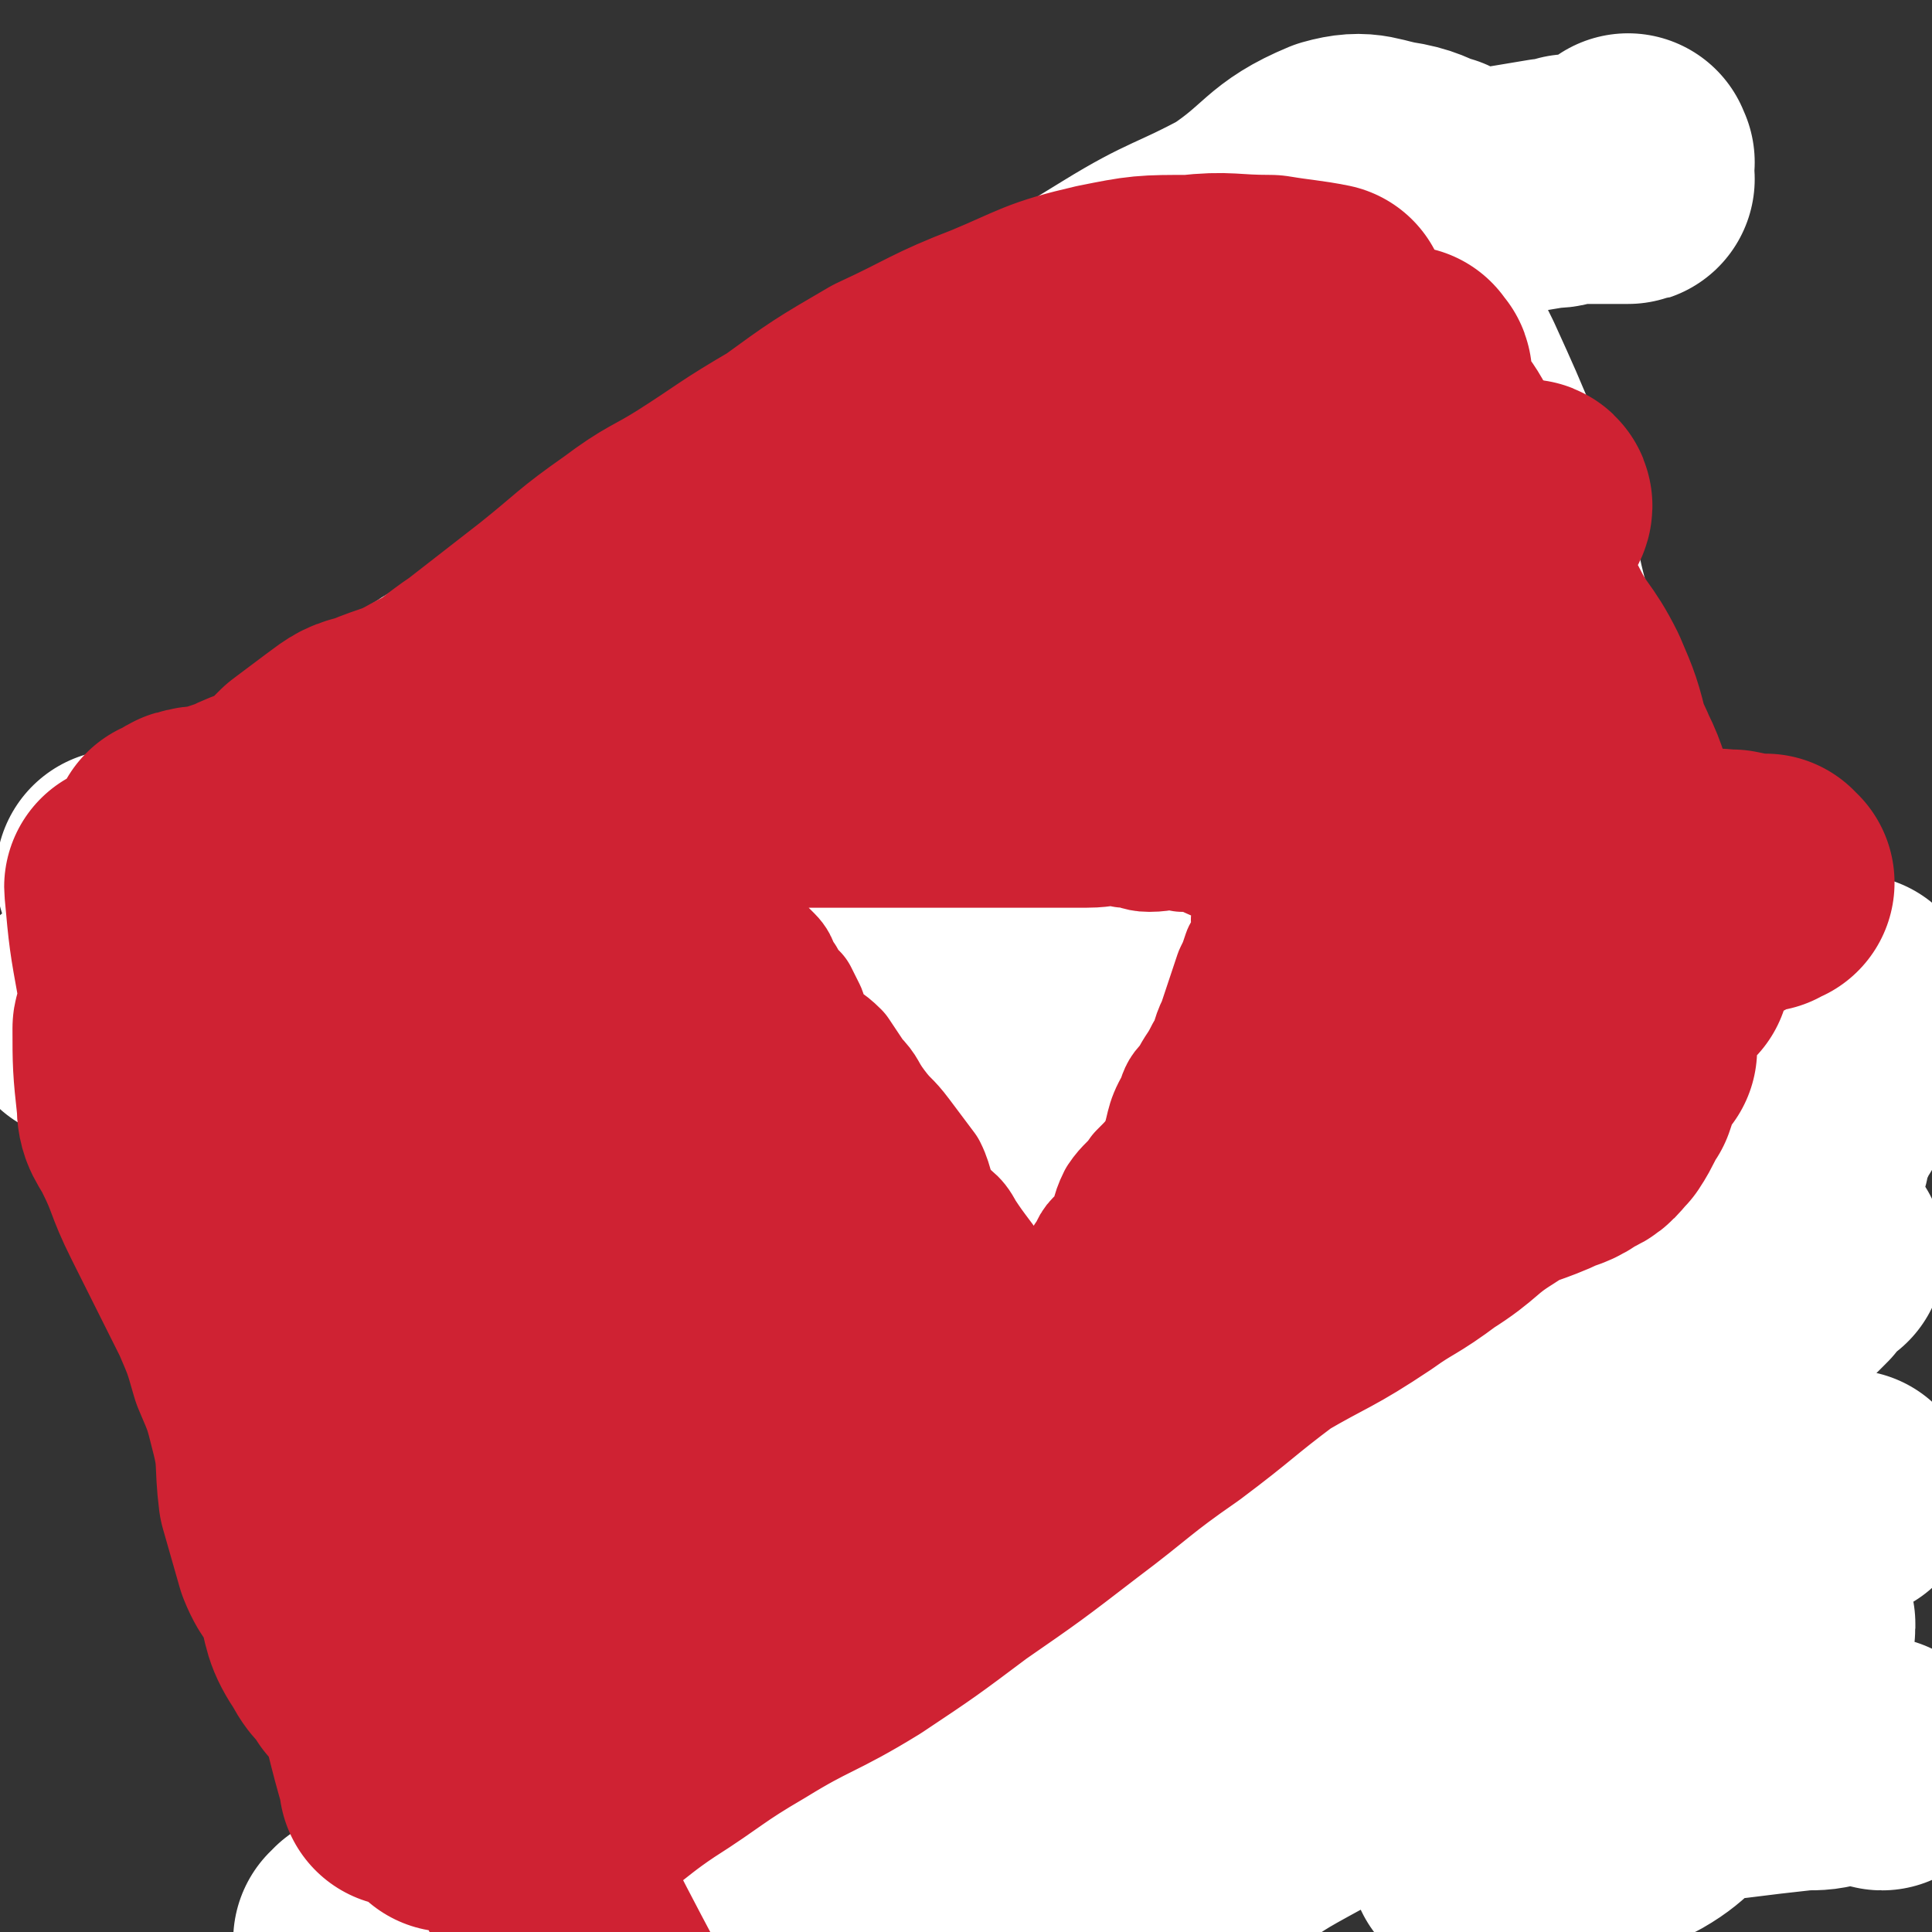 <svg viewBox='0 0 464 464' version='1.1' xmlns='http://www.w3.org/2000/svg' xmlns:xlink='http://www.w3.org/1999/xlink'><rect x="0" y="0" width="464" height="464" fill="#333333" stroke="none"/><g fill='none' stroke='#CF2233' stroke-width='60' stroke-linecap='round' stroke-linejoin='round'><path d='M73,232c0,0 -1,-1 -1,-1 0,0 1,0 1,1 0,0 0,0 0,0 0,0 -1,-1 -1,-1 0,0 1,0 1,1 0,0 0,0 0,0 4,0 4,0 8,0 4,1 4,1 7,1 5,0 5,0 9,0 3,0 3,0 7,0 6,-1 7,0 11,-3 8,-4 8,-6 14,-13 4,-3 3,-5 7,-8 5,-3 5,-2 11,-4 3,-2 4,-2 7,-4 4,-3 4,-3 8,-6 3,-3 3,-3 6,-5 4,-2 4,-2 7,-4 3,-1 3,-1 6,-3 3,-1 3,0 5,-1 3,-1 3,-2 5,-3 3,-1 4,0 7,-1 3,-1 3,-1 6,-3 3,-1 3,0 5,-1 4,-1 4,-1 7,-3 4,-2 3,-2 6,-5 3,-2 3,-2 6,-4 3,-3 3,-4 6,-7 2,-2 3,-1 6,-2 2,-1 2,-1 5,-2 3,-1 3,-1 6,-2 3,-2 2,-2 5,-4 2,-2 2,-2 5,-3 2,-2 2,-2 4,-3 3,0 3,1 5,1 3,-1 3,-1 6,-2 2,-1 2,0 4,-1 3,-1 3,-1 5,-3 2,-1 2,-2 4,-4 2,-1 2,-1 4,-2 2,-2 2,-2 4,-3 2,-1 2,-1 4,-1 2,-1 2,-1 4,-2 1,0 1,0 2,-1 1,-1 1,0 2,-1 1,-1 1,-1 3,-3 0,0 0,0 1,-1 0,0 -1,0 -1,-1 0,0 1,0 1,0 0,0 0,0 0,0 0,0 0,0 0,0 1,0 0,0 0,-1 0,0 0,0 0,0 0,-1 0,-1 0,-1 0,0 0,0 0,0 0,0 0,0 0,0 1,0 0,-1 0,-1 0,0 0,1 0,1 0,0 0,0 0,0 1,0 0,-1 0,-1 0,0 0,1 1,1 0,0 0,0 0,0 0,0 0,0 0,0 1,0 0,-1 0,-1 0,0 1,1 1,1 0,0 0,0 0,0 1,0 0,-1 0,-1 0,0 0,1 0,1 0,0 0,0 0,0 1,0 0,-1 0,-1 0,0 0,1 0,1 0,0 0,0 0,0 1,0 0,-1 0,-1 0,0 0,1 0,1 0,0 0,0 0,0 1,0 0,-1 0,-1 0,0 0,1 0,1 0,0 0,0 0,0 1,0 0,-1 0,-1 0,0 0,1 0,1 0,0 0,0 0,0 -4,-1 -4,-1 -7,-1 -4,0 -5,-1 -8,0 -7,1 -7,2 -14,5 -3,1 -3,0 -6,2 -8,3 -8,2 -16,6 -8,3 -7,4 -15,8 -5,3 -5,3 -11,5 -8,4 -7,5 -15,8 -5,2 -5,1 -9,2 -5,1 -6,1 -11,2 -6,3 -6,4 -13,7 -4,3 -4,3 -8,5 -5,3 -6,2 -11,5 -4,2 -3,3 -7,5 -3,2 -3,2 -7,3 -4,1 -5,0 -8,2 -4,3 -2,5 -6,9 -3,3 -4,2 -8,5 -5,2 -5,2 -9,5 -2,2 -2,2 -4,5 -4,3 -4,3 -7,6 -2,3 -2,3 -5,6 -3,2 -3,2 -5,5 -2,1 -2,1 -4,2 -2,1 -2,1 -4,1 -1,1 -1,1 -3,1 -2,1 -2,1 -3,1 -2,0 -2,0 -4,0 -1,0 -1,0 -2,0 -1,0 -1,-1 -2,0 -2,0 -2,0 -3,1 -1,1 -1,1 -1,2 -1,1 -2,0 -3,1 0,0 0,1 -1,1 0,0 0,0 -1,0 0,0 0,0 0,0 0,0 0,0 0,0 0,0 -1,-1 -1,-1 0,0 1,0 1,1 0,0 0,0 0,0 0,0 -1,-1 -1,-1 0,0 0,1 1,1 3,1 3,1 6,1 3,1 3,1 7,1 6,0 6,0 13,0 4,-1 4,0 8,-2 8,-4 8,-5 16,-11 8,-6 8,-7 16,-14 6,-5 5,-5 11,-10 9,-6 9,-6 18,-12 6,-5 6,-4 12,-9 6,-4 5,-5 11,-9 5,-3 6,-2 12,-5 3,-1 3,-1 7,-2 6,-1 6,0 13,-1 3,0 3,-1 6,-1 3,-1 3,-1 7,-1 3,-1 3,-1 6,-2 3,-1 3,-1 6,-2 3,-2 3,-2 6,-4 3,-1 4,-1 7,-2 2,-2 2,-3 4,-4 3,-1 4,0 7,-1 2,-1 2,-2 4,-3 1,-1 1,-1 3,-1 2,-1 2,-1 4,-1 1,-1 1,-1 2,-2 1,0 1,0 2,0 1,0 1,0 1,0 1,0 1,0 2,0 0,0 0,0 1,0 0,0 0,0 0,0 0,0 0,0 0,0 1,0 1,0 1,0 1,0 1,0 2,0 1,0 1,0 2,0 1,0 1,0 1,0 1,0 1,0 3,0 0,0 0,0 1,0 1,0 1,0 2,0 1,0 1,0 1,0 1,0 1,0 1,0 1,0 1,-1 2,0 0,0 1,0 1,1 1,3 0,4 1,7 1,2 1,2 1,5 1,2 1,2 1,4 1,2 2,1 2,3 0,2 -1,2 -1,4 0,1 1,1 1,3 1,1 0,1 0,2 0,2 0,2 0,4 0,1 0,1 0,1 0,1 0,1 0,2 0,0 0,0 0,0 0,0 0,1 0,1 0,0 0,0 0,0 0,0 0,0 0,0 1,0 0,-1 0,-1 0,0 0,0 0,1 0,0 0,0 0,0 1,0 0,-1 0,-1 0,0 0,0 0,1 0,0 0,0 0,0 1,0 0,-1 0,-1 0,0 0,1 0,1 1,2 1,2 1,4 1,1 0,1 0,2 1,2 1,2 2,4 0,2 0,2 1,3 1,2 1,1 2,3 1,0 1,0 2,1 0,0 -1,1 -1,1 1,1 1,0 2,1 0,0 0,0 0,0 1,0 1,0 1,0 1,0 0,0 0,0 0,0 0,0 0,0 0,1 0,1 0,2 0,0 0,0 0,0 0,0 0,1 0,1 0,0 0,0 0,0 0,0 0,0 0,0 1,0 0,-1 0,-1 0,0 0,0 0,1 0,0 0,0 0,0 1,0 0,-1 0,-1 0,0 0,0 0,1 0,0 0,0 0,0 1,0 0,0 0,-1 0,-3 0,-3 0,-6 0,-3 0,-3 0,-7 0,-4 0,-4 0,-8 0,-4 0,-4 0,-8 0,-2 0,-2 0,-4 0,-2 0,-2 0,-3 0,-1 0,-1 0,-1 0,-1 0,-1 0,-2 0,0 0,-1 0,-1 0,0 0,0 0,1 0,0 0,0 0,0 1,0 0,-1 0,-1 0,0 0,0 0,1 0,0 0,0 0,0 1,0 0,-1 0,-1 0,0 0,1 0,1 1,0 1,-1 2,0 2,1 1,1 3,3 2,2 2,2 3,4 2,2 2,2 4,5 2,3 2,3 4,6 1,3 0,3 1,5 2,3 2,3 3,7 2,3 2,3 3,6 1,3 0,3 1,6 0,2 0,2 0,4 0,2 0,2 0,4 1,1 1,1 1,2 1,1 1,1 2,1 0,0 0,0 0,0 1,0 1,1 1,1 0,0 0,0 0,0 1,0 1,1 2,1 0,0 -1,0 -1,0 0,0 0,0 0,1 0,1 0,1 0,2 0,0 0,1 0,1 0,0 0,0 0,0 0,0 0,0 0,1 0,0 0,0 0,0 1,0 0,-1 0,-1 0,0 0,0 0,1 0,0 0,0 0,0 0,0 0,0 0,1 0,0 0,0 0,1 0,0 0,0 0,1 0,0 0,0 0,1 0,0 0,0 0,1 0,1 0,1 -1,2 -3,5 -2,6 -5,9 -2,3 -3,2 -6,3 -3,1 -2,1 -5,2 -3,1 -3,1 -6,2 -3,0 -3,-1 -7,0 -5,0 -5,0 -10,1 -4,1 -4,1 -8,1 -4,1 -5,0 -8,3 -7,5 -7,6 -13,12 -5,5 -4,6 -9,9 -5,3 -7,1 -12,3 -7,4 -7,4 -14,9 -4,2 -4,2 -7,5 -4,3 -3,4 -7,6 -4,1 -4,0 -8,2 -5,2 -4,2 -8,5 -3,3 -3,3 -6,5 -3,3 -3,3 -6,5 -4,3 -4,3 -8,7 -4,3 -3,4 -7,7 -4,3 -5,2 -8,6 -4,4 -3,5 -6,9 -3,3 -4,2 -7,4 -2,2 -1,2 -3,3 -3,2 -3,2 -7,3 -2,0 -2,-1 -4,0 -1,0 -1,1 -2,1 -2,0 -2,0 -4,0 -1,-1 -1,-1 -2,0 -2,0 -2,0 -3,1 -1,0 -2,0 -2,1 -1,1 0,1 0,2 0,1 -1,0 -1,1 -1,0 -1,0 -1,1 -1,0 -1,0 -2,-1 0,0 0,0 0,0 0,0 0,0 0,0 -1,0 -1,0 -1,0 -2,0 -2,0 -3,0 -1,0 -1,0 -2,0 -2,0 -2,0 -4,0 -1,0 -1,0 -3,0 -2,0 -2,1 -5,0 -2,0 -2,0 -4,-1 -2,-3 -2,-3 -4,-6 -4,-7 -3,-8 -7,-15 -2,-4 -3,-4 -5,-8 -2,-5 -2,-5 -5,-10 -2,-4 -3,-4 -5,-8 -3,-10 -2,-11 -4,-21 -2,-6 -3,-6 -5,-13 -2,-3 -2,-3 -4,-5 -1,-3 -1,-2 -3,-5 -1,-2 -1,-2 -2,-4 -1,-2 -1,-2 -1,-3 -1,-2 -1,-2 -2,-4 0,0 1,0 1,0 0,0 0,0 0,0 0,0 0,0 0,0 0,0 -1,-1 -1,-1 1,0 1,0 2,1 4,1 5,-1 8,2 7,8 6,9 11,18 3,4 3,5 5,9 2,4 2,4 5,8 3,6 4,6 7,12 3,6 2,6 5,11 2,4 2,4 4,7 1,4 1,4 3,8 2,2 2,2 3,4 2,2 2,2 3,4 0,1 0,1 1,2 1,1 1,2 1,2 0,1 0,0 0,0 0,0 0,0 0,1 0,0 0,0 1,0 1,0 1,0 3,0 4,0 4,1 8,0 7,-2 7,-3 14,-7 4,-2 4,-1 7,-4 10,-11 9,-12 18,-23 5,-6 5,-6 10,-11 5,-5 5,-6 11,-11 8,-7 8,-6 17,-12 4,-3 5,-3 9,-6 10,-6 9,-7 19,-12 8,-5 8,-4 16,-8 6,-2 6,-3 12,-5 6,-2 7,-2 14,-4 3,0 4,1 7,0 3,0 3,-1 6,-1 4,-1 4,0 7,0 2,0 2,0 5,0 1,-1 1,-1 3,-2 1,-1 1,-1 2,-2 1,-1 1,-1 1,-1 1,-1 1,0 2,0 0,-1 1,-1 1,-2 0,0 0,0 -1,0 0,0 0,0 0,0 1,0 0,-1 0,-1 0,0 1,1 0,1 -4,0 -5,0 -10,0 -4,1 -4,0 -8,2 -10,3 -9,5 -19,9 -6,3 -8,1 -14,6 -11,8 -10,10 -21,20 -10,10 -10,10 -21,19 -9,8 -9,7 -17,14 -13,11 -13,11 -24,22 -5,4 -4,5 -8,9 -8,6 -9,4 -18,10 -4,3 -3,4 -7,7 -2,1 -2,1 -4,2 -2,1 -2,0 -4,1 -1,0 0,1 -1,1 -1,1 -1,0 -1,1 0,0 0,0 0,0 0,0 0,0 0,0 0,0 0,-1 0,0 5,0 5,1 9,1 4,1 4,1 8,2 8,0 8,1 16,0 7,-2 7,-2 15,-5 7,-2 7,-2 14,-5 10,-4 10,-5 20,-9 6,-2 7,-1 12,-4 10,-6 9,-8 18,-14 8,-6 9,-5 17,-11 5,-4 4,-6 10,-9 5,-3 5,-2 11,-4 3,-1 3,-1 7,-2 4,0 4,0 8,0 2,-1 2,-1 5,-3 2,-1 2,-1 5,-2 2,-1 3,-1 4,-2 2,-2 1,-3 3,-5 1,-1 1,-1 2,-3 1,-1 1,-1 2,-2 0,-1 0,0 1,-1 0,0 0,0 0,0 0,0 0,0 0,0 0,0 0,0 0,0 1,0 0,-1 0,-1 0,0 0,0 0,1 0,0 0,0 0,0 1,0 0,-1 0,-1 0,0 0,0 0,1 0,0 0,0 0,0 1,0 0,-1 0,-1 0,0 1,1 0,1 -4,0 -5,0 -10,1 -4,1 -4,0 -8,1 -6,0 -6,-1 -11,1 -8,4 -7,6 -15,11 -5,3 -6,1 -10,5 -10,8 -9,10 -19,18 -6,6 -7,4 -15,9 -6,5 -6,5 -12,10 -9,7 -9,7 -19,14 -5,3 -6,2 -10,6 -8,5 -7,7 -15,13 -4,3 -4,3 -9,6 -4,2 -4,2 -9,3 -4,1 -4,1 -7,1 -4,0 -4,0 -7,0 -3,1 -3,1 -5,1 -3,1 -3,0 -5,0 -3,0 -3,0 -5,0 -1,0 -1,0 -2,0 -1,0 -1,0 -2,0 -1,0 -1,0 -1,0 -1,0 0,0 0,0 -1,0 -1,0 -2,0 0,0 0,0 1,0 0,0 0,0 0,0 0,1 -1,0 -1,0 0,0 0,0 1,0 5,1 5,0 11,0 5,0 6,2 11,0 8,-2 8,-3 16,-6 6,-3 7,-1 13,-4 11,-7 10,-9 20,-17 10,-8 10,-8 20,-16 7,-5 7,-4 14,-8 12,-8 12,-9 24,-16 6,-4 6,-3 13,-7 6,-3 7,-3 13,-6 8,-5 8,-5 16,-10 5,-3 4,-4 9,-6 5,-2 5,-1 11,-3 3,-1 3,-1 7,-2 3,-1 3,-1 6,-2 3,0 3,0 5,-1 2,0 2,0 4,-1 1,-1 2,0 3,-1 2,-2 1,-2 2,-5 1,-1 1,-1 2,-2 0,-1 1,-1 1,-2 0,-1 -1,-1 -1,-1 0,-1 0,-1 0,-1 0,0 0,0 0,0 0,0 0,0 0,0 1,0 0,-1 0,-1 0,0 0,0 0,1 0,0 0,0 0,0 1,0 0,-1 0,-1 0,0 0,0 0,1 0,0 0,0 0,0 1,0 0,-1 0,-1 0,0 0,0 0,1 0,0 0,0 0,0 0,-2 0,-2 0,-3 0,-3 0,-3 0,-5 0,-3 1,-3 0,-6 0,-4 0,-4 -1,-7 -2,-4 -2,-4 -4,-8 -3,-4 -2,-4 -5,-7 -2,-3 -3,-2 -5,-5 -3,-3 -4,-3 -7,-6 -3,-3 -2,-3 -5,-7 -3,-3 -3,-3 -6,-7 -3,-4 -3,-4 -6,-7 -3,-3 -2,-3 -5,-6 -2,-2 -3,-2 -6,-4 -2,-1 -2,-1 -5,-1 -3,-1 -3,-1 -6,-1 -4,-1 -4,-2 -8,-2 -7,0 -7,1 -14,1 -8,-1 -8,-2 -16,-2 -8,-1 -8,-2 -15,0 -13,4 -13,5 -25,11 -11,6 -10,6 -20,13 -8,6 -8,6 -16,12 -13,11 -12,12 -25,23 -5,4 -6,4 -11,8 -8,8 -7,8 -15,16 -4,4 -4,4 -8,8 -2,2 -2,2 -4,4 -1,1 -1,1 -2,2 0,1 -1,1 -1,1 3,1 4,2 8,2 8,1 8,1 16,0 11,-3 11,-3 21,-7 13,-5 14,-4 26,-10 16,-8 15,-9 30,-18 13,-8 13,-7 26,-15 10,-5 10,-5 21,-11 10,-6 10,-6 20,-12 3,-2 3,-2 7,-3 3,-2 3,-1 6,-2 2,-1 1,-2 3,-3 1,0 3,1 2,1 -2,0 -4,-1 -8,0 -9,2 -9,2 -18,6 -11,6 -11,6 -22,12 -12,7 -13,7 -25,14 -12,7 -11,8 -23,16 -10,6 -10,6 -21,13 -6,3 -6,3 -12,6 -5,2 -5,2 -9,4 -3,1 -3,1 -5,3 -2,2 -1,3 -2,5 -1,1 -2,1 -1,2 4,1 5,1 10,2 5,1 6,3 10,1 12,-5 12,-7 23,-15 11,-7 10,-8 21,-15 6,-5 6,-4 13,-8 10,-7 10,-8 20,-15 4,-2 4,-2 7,-3 4,-2 4,-2 8,-3 1,-1 1,-1 3,-1 2,-1 2,-1 3,-2 1,0 1,0 1,0 1,0 1,0 1,0 0,0 0,0 0,0 1,0 2,0 2,0 0,0 -1,-1 -1,-1 0,-1 0,-1 0,-1 0,-1 0,-1 0,-3 0,-2 0,-2 0,-4 0,-4 0,-4 0,-8 0,-3 0,-3 0,-7 0,-3 0,-3 0,-7 1,-4 2,-4 3,-9 1,-4 1,-4 2,-8 2,-4 2,-4 3,-9 1,-4 1,-4 3,-9 1,-3 1,-3 2,-6 1,-1 0,-1 1,-3 1,-1 1,-1 2,-3 1,-1 1,-1 1,-2 1,-1 1,0 2,0 0,-1 0,-1 1,-2 1,0 1,1 2,1 1,0 1,0 2,0 2,0 2,0 4,0 2,0 2,0 4,0 2,0 2,0 3,0 2,0 2,-1 4,0 2,0 2,0 4,1 2,1 2,1 4,3 2,3 2,3 3,6 2,4 2,4 4,8 2,4 3,3 5,7 2,4 2,5 3,9 2,3 1,4 2,7 2,2 2,2 4,4 2,3 2,3 3,6 2,3 2,3 3,6 1,4 1,4 2,8 1,2 1,2 2,5 1,5 0,6 1,11 1,3 2,3 3,6 0,1 0,1 1,3 0,2 0,2 0,3 0,1 0,2 0,3 0,0 1,-1 1,0 1,1 0,1 0,3 0,1 0,1 0,2 0,1 0,1 0,2 0,1 0,1 0,2 0,0 0,1 0,1 0,0 0,0 0,0 0,0 0,0 0,0 1,0 0,-1 0,-1 0,0 0,0 0,1 0,0 0,0 0,0 1,0 0,-1 0,-1 0,0 0,0 0,1 0,0 0,0 0,0 1,0 0,-1 0,-1 0,0 0,0 0,1 0,0 0,0 0,0 1,0 0,-1 0,-1 0,0 0,0 0,1 0,0 0,0 0,0 1,0 0,-1 0,-1 0,0 0,0 0,1 0,0 0,0 0,0 1,0 0,-1 0,-1 0,0 0,0 0,1 0,0 0,0 0,0 1,0 0,-1 0,-1 0,0 0,0 0,1 0,0 0,0 0,0 1,0 0,-1 0,-1 0,0 0,0 0,1 0,0 0,0 0,0 1,0 0,-1 0,-1 0,0 0,0 0,1 0,0 0,0 0,0 1,0 0,-1 0,-1 0,0 0,1 0,2 0,2 0,2 0,4 0,3 1,4 -1,7 -2,2 -3,2 -6,3 -2,1 -3,1 -5,3 -5,4 -5,5 -9,9 -4,4 -4,4 -8,8 -4,3 -5,2 -9,6 -6,5 -5,6 -10,13 -5,6 -4,7 -10,12 -4,4 -4,4 -9,7 -4,3 -4,3 -9,5 -4,1 -4,0 -7,1 -4,0 -4,0 -8,1 -5,2 -5,2 -9,4 -5,3 -6,2 -10,6 -5,4 -3,6 -8,9 -4,3 -5,1 -10,3 -4,2 -3,3 -7,6 -4,3 -5,2 -9,5 -3,2 -2,3 -5,6 -3,3 -4,3 -7,6 -3,2 -2,3 -6,6 -2,2 -3,1 -6,3 -2,2 -2,3 -4,5 -2,2 -1,2 -3,4 -1,1 -1,1 -3,2 -2,1 -2,1 -4,2 -1,0 -1,1 -2,1 -2,0 -2,0 -3,-1 -2,0 -2,0 -4,0 -2,1 -2,1 -4,2 -1,0 -1,0 -2,1 -2,0 -2,0 -4,0 -1,1 0,1 -1,2 -1,1 -1,1 -3,2 0,0 0,-1 -1,-1 0,0 0,0 -1,0 0,0 0,0 0,0 0,0 0,0 0,0 -1,0 -1,0 -2,0 0,0 0,0 -1,0 0,0 0,0 0,0 -1,0 -1,0 -1,0 -1,0 -1,0 -2,0 0,0 0,0 -1,0 -1,0 -1,0 -2,0 -1,0 -1,0 -1,0 -1,0 -1,0 -1,0 -1,0 -1,0 -2,0 0,0 0,0 0,0 -1,0 -1,0 -2,0 -1,0 -1,1 -2,0 -3,-1 -3,-1 -4,-4 -3,-3 -2,-4 -4,-7 -2,-6 -2,-6 -5,-12 -2,-5 -1,-6 -4,-10 -3,-6 -5,-5 -7,-10 -4,-8 -2,-9 -4,-17 -3,-9 -4,-8 -7,-17 -3,-5 -3,-5 -6,-11 -3,-5 -3,-5 -6,-10 -2,-4 -2,-4 -4,-8 -2,-3 -3,-3 -5,-7 -1,-3 -1,-3 -3,-7 -2,-4 -2,-4 -4,-8 -2,-4 -2,-4 -4,-9 -1,-4 0,-5 -2,-9 -1,-4 -1,-4 -2,-8 -1,-3 -1,-3 -1,-6 -1,-3 0,-3 0,-5 0,-2 -1,-2 -1,-3 0,-1 0,-1 0,-2 0,-2 0,-2 0,-4 0,0 0,0 0,-1 5,-7 5,-7 12,-13 5,-5 6,-4 13,-9 4,-3 4,-4 8,-6 8,-2 8,-1 16,-2 6,-1 6,-1 11,-2 6,0 6,0 12,0 8,-1 8,-2 16,-4 3,0 3,0 7,0 7,-1 7,-1 14,-2 6,-1 6,-1 12,-3 4,-2 4,-3 9,-4 4,-1 4,-1 9,-1 4,-1 4,-1 9,-2 4,0 5,0 9,0 3,-1 3,-1 6,-2 4,-2 4,-2 7,-4 3,-1 3,-2 5,-4 4,-3 5,-2 9,-4 3,-2 3,-2 6,-4 3,-1 3,-1 5,-2 4,-2 4,-2 8,-5 3,-2 2,-2 5,-4 3,-1 3,-1 6,-3 3,-2 2,-2 5,-4 2,-1 2,-2 5,-3 2,-2 2,-1 4,-2 3,-2 3,-2 5,-4 1,-1 1,-2 3,-2 1,-1 2,-1 3,-2 1,0 1,0 2,-1 2,0 2,0 3,0 2,0 2,0 3,0 12,0 12,0 23,0 5,0 5,0 10,0 '/></g>
<g fill='none' stroke='#FFFFFF' stroke-width='18' stroke-linecap='round' stroke-linejoin='round'><path d='M153,424c0,0 -1,-1 -1,-1 0,0 0,0 1,0 0,0 0,0 0,0 0,1 -1,0 -1,0 0,0 1,0 2,0 2,1 2,0 4,0 3,0 3,1 5,0 4,0 4,0 7,-1 4,-2 4,-2 7,-4 4,-2 4,-3 7,-6 8,-9 7,-9 15,-18 2,-3 3,-2 5,-5 7,-5 7,-5 13,-11 4,-4 3,-5 7,-8 2,-2 3,-2 6,-3 4,-1 4,-1 8,-2 4,-1 4,-1 7,-2 4,0 3,-1 6,-2 5,-2 5,-2 10,-4 4,-2 3,-2 7,-5 4,-2 4,-2 7,-4 4,-3 4,-3 9,-5 2,-2 2,-1 6,-2 1,-1 1,-1 3,-1 3,0 3,0 6,0 2,-1 2,-1 5,-2 2,0 2,1 3,1 2,-1 1,-1 2,-2 3,-2 3,-2 5,-3 2,-2 2,-1 5,-3 2,-1 1,-1 3,-2 3,-2 3,-1 5,-2 3,-2 2,-3 5,-5 2,-2 2,-2 5,-4 2,-2 2,-2 4,-3 2,-1 2,-2 4,-2 2,-1 2,-1 5,-1 1,-1 1,-1 2,-1 1,-1 2,0 3,0 1,0 1,0 2,0 1,0 1,0 3,0 0,0 1,0 1,0 1,-1 1,-1 1,-2 1,-1 1,-1 2,-2 0,-1 0,-1 0,-2 1,-1 1,-1 1,-1 0,-1 0,-1 0,-2 0,0 0,0 0,-1 1,-1 1,0 1,-1 0,-1 0,-1 0,-1 0,-1 0,-1 0,-2 0,0 0,1 0,1 0,0 0,0 0,0 1,0 0,-1 0,-1 0,0 0,0 0,1 0,0 0,0 0,0 1,0 0,-1 0,-1 0,0 0,0 0,1 0,0 0,0 0,0 1,0 0,-1 0,-1 0,0 0,0 0,1 0,0 0,0 0,0 1,0 0,-1 0,-1 0,0 0,0 0,1 '/></g>
<g fill='none' stroke='#FFFFFF' stroke-width='60' stroke-linecap='round' stroke-linejoin='round'><path d='M452,424c-1,0 -1,-1 -1,-1 -1,0 0,0 0,0 0,0 0,0 0,0 0,1 0,0 0,0 -1,0 0,0 0,0 0,0 0,0 0,0 0,1 0,0 0,0 -5,0 -5,0 -10,0 -4,1 -4,1 -8,1 -9,1 -9,1 -17,2 -4,0 -4,-1 -8,1 -8,4 -7,6 -14,10 -6,3 -6,2 -12,5 -4,1 -4,1 -7,2 -5,0 -5,-1 -9,-1 -2,1 -2,1 -4,2 -2,1 -2,1 -4,1 0,1 0,0 -1,0 -1,0 -1,0 -1,0 0,0 0,0 -1,0 0,0 0,0 -1,0 0,0 0,0 0,0 0,0 0,0 0,0 6,-2 7,-1 12,-5 7,-3 7,-4 13,-9 5,-3 5,-3 9,-7 8,-8 8,-8 15,-16 4,-4 4,-4 8,-8 2,-1 3,-1 5,-2 3,-1 3,-2 5,-3 2,0 2,0 4,-1 2,0 2,0 4,-1 0,0 0,-1 0,-1 0,-1 1,-1 1,-2 0,0 0,0 0,-1 0,0 0,0 0,0 -3,0 -3,-1 -6,-1 -7,-1 -7,-2 -15,-2 -11,1 -11,2 -21,5 -12,5 -12,7 -24,13 -13,7 -14,7 -27,14 -12,6 -12,6 -24,13 -11,6 -11,6 -22,14 -6,3 -5,4 -11,7 -7,4 -8,4 -16,7 -4,2 -3,2 -7,4 -2,1 -2,2 -4,3 -1,0 -1,-1 -2,-1 -1,1 -1,1 -1,2 0,0 0,0 -1,0 0,1 -1,1 -1,0 6,-3 6,-4 13,-6 3,-2 4,0 7,-2 11,-6 11,-6 22,-14 11,-7 10,-8 20,-16 9,-7 9,-6 18,-12 12,-9 11,-10 24,-18 9,-5 9,-4 18,-9 9,-4 8,-5 16,-9 10,-5 10,-5 19,-11 6,-3 5,-3 11,-6 4,-2 4,-2 8,-4 4,-1 4,0 7,0 3,0 3,0 6,-1 1,0 1,-1 3,-1 1,0 1,0 2,0 1,1 1,0 1,0 1,0 1,0 1,0 0,0 0,0 0,0 0,0 0,0 0,0 -6,0 -6,0 -13,-1 -6,-1 -6,-3 -12,-3 -10,1 -10,3 -21,4 -11,2 -12,-2 -22,2 -13,6 -12,9 -25,17 -11,7 -12,7 -24,14 -11,7 -10,9 -22,16 -10,6 -11,3 -22,8 -10,6 -10,8 -19,15 -8,7 -8,8 -17,14 -9,8 -9,8 -19,16 -6,5 -5,6 -11,9 -4,2 -4,1 -8,2 -3,2 -3,1 -7,2 -3,1 -3,1 -5,2 -1,0 -1,0 -2,1 -1,0 -1,-1 -1,-1 -1,0 -1,0 -1,0 0,0 0,0 0,0 4,-2 5,-2 9,-4 3,-1 3,-2 7,-3 12,-7 13,-5 24,-13 12,-8 11,-10 22,-20 11,-10 10,-10 22,-19 11,-10 11,-10 23,-18 9,-6 9,-6 18,-12 9,-6 9,-6 18,-11 11,-8 11,-8 22,-15 8,-5 9,-3 16,-8 10,-7 9,-7 18,-15 9,-8 9,-8 17,-16 5,-6 5,-6 10,-11 3,-3 3,-3 7,-6 1,-1 1,0 3,-1 2,-1 2,0 4,-1 1,-1 1,-1 1,-2 1,0 1,-1 1,-1 1,0 1,0 1,1 0,0 1,0 1,0 0,0 0,0 0,0 -1,0 -1,-1 -3,0 -8,1 -7,2 -15,4 -10,2 -10,2 -20,4 -10,2 -10,0 -20,4 -12,4 -11,6 -23,12 -7,3 -8,0 -13,4 -12,8 -11,10 -22,20 -11,9 -11,9 -22,17 -6,6 -6,5 -13,11 -10,10 -10,10 -21,20 -6,6 -6,6 -12,11 -6,6 -6,6 -12,11 -7,7 -7,7 -15,13 -5,3 -4,4 -9,6 -5,3 -6,1 -10,3 -5,2 -4,4 -9,7 -5,3 -6,2 -12,5 -3,2 -3,2 -7,4 -3,1 -3,0 -6,0 -2,0 -3,0 -5,1 -2,1 -2,2 -4,3 -1,0 -2,0 -3,1 -1,0 -1,-1 -2,-1 -1,0 -1,0 -1,0 -1,0 -1,0 -1,0 0,0 0,0 0,0 0,0 0,0 0,0 0,0 0,0 0,0 6,0 6,0 11,0 5,0 6,3 10,0 11,-6 11,-8 22,-16 11,-8 11,-8 23,-16 11,-9 11,-9 23,-17 12,-9 12,-8 23,-17 14,-9 13,-10 27,-18 12,-7 12,-6 24,-12 12,-6 12,-7 24,-14 11,-5 11,-5 22,-10 6,-2 6,-2 12,-6 9,-5 8,-6 17,-11 5,-3 5,-4 9,-6 4,-2 5,-2 9,-3 3,0 3,0 6,-1 2,0 2,0 4,-1 2,-1 2,-1 4,-3 1,-1 1,-2 2,-3 1,0 1,1 1,1 1,-1 1,-1 2,-2 0,0 0,0 0,0 0,0 0,0 0,0 0,-1 0,-1 0,-2 0,0 0,0 0,1 0,0 0,0 0,0 -3,0 -3,0 -7,0 -3,0 -3,0 -6,0 -10,0 -10,-1 -20,0 -8,0 -8,1 -16,3 -9,2 -9,1 -17,4 -12,5 -11,7 -23,12 -7,4 -8,2 -16,6 -11,6 -11,6 -21,14 -10,8 -9,9 -19,18 -7,6 -7,5 -14,12 -11,10 -10,11 -21,21 -6,5 -6,4 -12,9 -7,5 -6,6 -13,11 -6,3 -7,3 -13,6 -5,2 -5,1 -9,3 -6,3 -7,3 -12,7 -4,3 -4,3 -7,7 -4,3 -4,3 -8,6 -3,2 -4,1 -7,3 -3,2 -3,2 -6,4 -3,2 -3,2 -5,4 -2,1 -2,1 -4,2 -2,1 -2,1 -4,2 -1,0 -1,0 -2,1 -1,0 -1,0 -1,0 0,1 0,1 0,1 0,0 0,0 0,0 -1,0 -1,0 -2,0 0,0 0,0 1,0 0,0 0,0 1,0 5,0 5,0 10,0 3,0 3,2 6,0 10,-7 8,-10 19,-18 8,-7 10,-5 19,-11 12,-9 11,-10 23,-19 11,-9 11,-9 23,-18 11,-8 11,-8 23,-17 12,-8 12,-9 25,-17 11,-7 10,-8 22,-14 8,-4 9,-3 18,-7 12,-8 12,-10 24,-17 7,-5 8,-4 15,-8 7,-4 6,-5 13,-8 6,-3 6,-2 12,-5 5,-2 5,-3 9,-5 4,-3 4,-3 8,-6 3,-3 3,-3 6,-5 2,-2 1,-2 3,-4 3,-2 4,-1 6,-4 1,-1 0,-2 1,-4 0,-2 0,-2 1,-3 1,-1 1,-1 1,-3 0,0 0,0 0,-1 1,0 1,-1 2,-1 0,0 -1,0 -1,1 0,0 0,0 0,0 0,0 0,-1 0,-1 -1,0 0,1 0,1 -6,0 -7,-1 -14,0 -7,0 -7,0 -15,1 -4,0 -5,-1 -9,1 -9,4 -9,6 -17,12 -7,4 -7,4 -13,9 -6,5 -6,5 -12,9 -10,7 -9,7 -19,14 -5,3 -5,3 -10,6 -8,7 -8,7 -16,14 -8,7 -8,8 -16,14 -6,5 -6,5 -11,9 -9,6 -9,6 -18,12 -4,2 -4,2 -9,4 -6,4 -5,5 -11,8 -6,4 -8,2 -13,6 -5,4 -4,6 -8,11 -6,5 -6,4 -12,9 -6,3 -6,3 -11,7 -4,3 -3,4 -7,7 -4,4 -4,4 -9,6 -4,3 -4,2 -8,4 -4,2 -4,2 -8,5 -3,2 -3,2 -7,5 -3,2 -3,3 -6,5 -3,2 -4,1 -7,3 -3,1 -2,1 -5,3 -2,1 -2,1 -4,2 -3,2 -2,3 -4,5 -2,2 -2,1 -4,2 -1,1 0,1 -1,2 -1,1 -1,1 -1,1 -1,1 -1,1 -2,2 0,0 1,0 1,1 0,2 0,2 0,4 0,1 0,1 0,2 0,1 0,1 0,2 0,0 0,-1 0,-1 0,1 -1,1 0,1 3,-1 3,-1 7,-3 4,-2 4,-2 7,-4 10,-7 10,-8 19,-14 7,-4 8,-3 14,-7 14,-11 13,-11 26,-23 12,-12 12,-12 24,-24 11,-11 11,-11 24,-22 10,-10 11,-10 22,-19 12,-9 12,-9 24,-18 8,-7 8,-6 16,-13 11,-7 11,-7 22,-15 7,-5 7,-6 14,-11 10,-7 10,-6 19,-13 9,-7 9,-7 17,-14 5,-5 5,-6 11,-10 4,-3 5,-2 10,-4 4,-2 4,-2 9,-3 4,-2 4,-2 8,-4 3,-2 2,-3 6,-5 2,-1 3,-1 6,-2 2,-1 2,0 4,-1 1,0 1,-1 2,-1 1,-1 2,0 2,0 1,-1 0,-1 0,-2 0,0 1,0 2,-1 0,0 -1,0 -1,0 0,-1 0,-1 0,-1 0,0 0,0 0,0 0,0 0,0 0,0 -6,-1 -6,-2 -11,-2 -8,0 -8,2 -16,3 -6,1 -6,-1 -12,1 -11,3 -11,2 -22,7 -9,4 -9,5 -17,10 -9,6 -8,7 -16,12 -10,7 -10,7 -20,14 -8,5 -8,5 -16,10 -10,7 -10,6 -20,13 -9,6 -9,7 -19,13 -7,5 -7,5 -14,10 -11,7 -11,6 -21,14 -7,5 -7,5 -13,11 -7,6 -7,6 -13,12 -9,9 -8,10 -17,19 -5,6 -4,6 -10,12 -8,7 -8,7 -17,13 -3,3 -3,3 -7,5 -5,2 -6,1 -10,4 -5,2 -4,4 -8,6 -5,2 -6,1 -10,3 -4,2 -4,2 -8,5 -3,2 -3,3 -6,6 -3,2 -4,2 -6,4 -3,3 -3,3 -5,5 -2,3 -2,3 -5,5 -1,2 -1,3 -3,4 -2,2 -2,1 -4,3 -1,1 0,2 -1,2 0,1 -1,0 -1,0 -1,0 -1,1 -1,1 0,0 0,0 0,0 0,0 0,0 0,0 0,1 -1,0 -1,0 0,0 1,0 1,0 0,0 0,0 0,0 0,1 -1,0 -1,0 0,0 1,0 1,0 0,0 0,0 0,0 0,1 -1,0 -1,0 0,0 1,0 1,0 0,0 0,0 0,0 0,1 -1,0 -1,0 0,0 1,0 1,0 0,0 0,0 0,0 0,1 -1,0 -1,0 0,0 1,0 1,0 0,1 -1,0 -1,0 -1,0 -1,0 -1,0 -1,0 -1,0 -2,0 -1,0 -1,0 -2,0 -1,0 -1,0 -1,0 -1,0 -1,0 -1,0 0,0 0,0 0,0 -1,0 -1,0 -1,0 0,1 0,1 0,1 0,0 0,0 0,0 0,0 0,0 0,0 0,1 -1,0 -1,0 0,0 1,0 1,0 0,0 0,0 0,0 0,1 -1,0 -1,0 0,0 1,0 1,0 0,1 0,1 0,1 0,1 0,1 0,1 '/><path d='M30,211c0,0 0,-1 -1,-1 0,0 1,0 1,1 0,0 0,0 0,0 5,-1 5,-1 9,-2 6,-2 6,-1 12,-3 10,-4 10,-5 19,-10 11,-6 11,-7 21,-13 13,-7 13,-7 25,-13 13,-6 13,-5 26,-12 13,-6 13,-6 26,-13 14,-7 14,-7 27,-15 12,-7 13,-6 25,-13 14,-9 14,-9 28,-18 12,-8 12,-8 24,-16 10,-6 10,-6 20,-13 5,-3 5,-3 11,-7 8,-5 8,-5 16,-10 4,-3 4,-3 8,-4 3,-2 3,-2 7,-3 2,0 2,0 4,-1 2,0 2,0 3,0 1,-1 1,0 2,-1 1,-1 1,-1 1,-1 1,0 0,0 0,0 1,0 1,0 1,0 0,0 0,0 0,0 -4,-1 -4,-2 -9,-3 -7,-1 -8,-3 -15,-1 -12,5 -11,8 -23,16 -13,7 -14,6 -27,14 -13,8 -13,8 -27,16 -15,9 -16,9 -31,18 -14,9 -13,10 -26,19 -16,10 -17,9 -33,19 -14,8 -13,8 -27,17 -14,8 -14,7 -27,16 -11,7 -11,7 -22,15 -8,7 -8,7 -16,14 -9,8 -9,8 -17,16 -5,5 -4,6 -9,11 -3,3 -3,3 -6,5 -2,2 -2,2 -4,4 -2,1 -2,1 -3,3 -1,0 -1,0 -1,1 -1,0 -1,1 -1,1 -1,0 -1,0 -1,0 0,0 0,0 0,0 0,0 0,0 0,0 0,0 -1,-1 -1,-1 6,-1 7,2 13,0 8,-3 7,-6 16,-10 8,-4 10,-1 18,-6 12,-8 11,-10 23,-19 10,-7 10,-7 21,-14 15,-9 16,-9 30,-18 15,-10 14,-10 29,-20 14,-9 14,-9 28,-18 13,-9 14,-8 27,-16 15,-9 15,-9 30,-18 14,-9 14,-9 27,-18 12,-7 12,-7 24,-15 10,-6 9,-7 19,-12 7,-4 7,-3 14,-6 7,-2 7,-3 13,-5 4,-1 4,-1 9,-2 6,-1 6,-1 12,-2 2,0 2,0 5,-1 2,0 2,0 5,0 2,0 2,0 4,0 2,0 2,0 3,0 1,0 1,0 1,0 0,0 0,0 1,0 0,0 0,0 0,0 0,0 0,0 0,0 1,0 0,0 0,-1 0,0 0,1 0,1 0,0 0,0 0,0 1,0 0,0 0,-1 0,0 0,1 0,1 0,0 0,0 0,0 1,0 0,0 0,-1 0,0 0,1 0,1 0,0 0,-1 0,-2 0,0 0,0 0,0 0,-1 0,-1 0,-1 0,0 0,0 0,0 0,0 0,0 0,0 0,-1 0,-1 0,-1 0,0 0,0 0,0 1,0 0,0 0,-1 '/><path d='M333,57c0,0 -1,0 -1,-1 0,0 0,1 0,1 0,0 0,0 0,0 1,0 0,0 0,-1 0,0 0,1 0,1 0,0 0,0 0,0 0,1 0,1 0,2 2,4 3,3 5,7 2,6 1,6 4,12 2,6 2,6 5,12 5,11 5,11 10,23 3,7 3,7 5,14 2,5 1,6 3,11 3,14 4,14 8,27 2,9 1,9 2,17 2,6 2,6 4,12 5,13 5,14 10,27 1,4 2,4 4,8 2,6 1,6 3,12 2,8 3,8 6,15 1,6 1,6 3,12 1,4 1,4 2,9 1,6 1,6 2,11 1,5 2,5 3,9 0,4 0,4 1,7 0,3 -1,3 -1,5 0,2 0,2 0,3 0,2 0,2 0,3 0,0 0,0 0,1 0,1 0,1 0,1 0,0 0,1 0,1 0,-1 0,-1 0,-2 -2,-9 -2,-9 -4,-19 -1,-4 -1,-4 -2,-7 -1,-7 0,-7 -2,-13 -1,-6 -2,-6 -4,-12 -5,-14 -6,-14 -11,-27 -2,-6 -2,-6 -4,-12 -5,-12 -6,-12 -10,-24 -3,-9 -1,-10 -5,-19 -6,-14 -7,-13 -14,-27 -3,-6 -3,-6 -6,-13 -4,-10 -4,-10 -8,-19 -5,-9 -5,-9 -9,-18 -2,-4 -2,-4 -3,-7 -2,-6 -2,-6 -4,-11 -1,-3 -2,-3 -3,-7 -1,-3 -1,-3 -3,-7 0,-2 0,-2 -1,-5 0,-2 -1,-2 -1,-4 0,0 0,0 0,0 0,0 0,0 -1,-1 0,0 0,0 0,0 0,0 0,0 0,0 0,0 0,0 0,0 1,7 1,7 1,14 0,6 0,6 0,12 0,5 -1,5 0,10 4,12 5,12 10,23 3,8 3,8 5,15 4,11 3,11 8,21 3,7 4,7 7,14 6,15 6,16 12,31 2,8 2,8 4,16 3,8 3,8 5,17 3,9 2,10 5,19 2,8 2,8 5,16 2,6 1,6 3,13 2,4 2,4 3,8 1,3 1,3 1,6 1,2 1,2 1,5 1,2 1,2 2,5 0,0 0,0 0,1 0,1 0,1 0,2 0,0 0,0 0,0 0,0 0,1 0,1 0,0 0,0 0,0 0,0 0,0 0,0 1,0 0,-1 0,-1 0,0 0,0 0,1 0,0 0,0 0,0 1,0 0,-1 0,-1 0,0 0,0 0,1 0,0 0,0 0,0 1,0 0,-1 0,-1 0,0 0,0 0,1 0,0 0,0 0,0 1,0 0,-1 0,-1 0,0 0,0 0,1 0,0 0,0 0,0 '/><path d='M58,250c0,0 0,-1 -1,-1 0,0 1,0 1,1 0,0 0,0 0,0 0,0 0,-1 -1,-1 0,0 1,0 1,1 0,0 0,0 0,0 0,0 -1,-1 -1,-1 1,0 3,1 4,2 4,5 4,5 7,10 4,8 3,8 8,16 3,6 4,5 7,11 6,13 5,14 11,27 1,4 3,3 4,7 6,15 6,15 11,30 4,11 4,11 8,22 2,6 3,6 5,12 2,6 1,6 2,11 0,6 0,6 1,12 0,5 1,5 1,10 0,3 0,3 0,6 0,4 0,4 1,8 0,2 0,2 0,5 0,1 0,1 0,3 0,0 0,0 0,1 0,1 0,1 0,1 0,0 0,0 0,0 0,0 0,0 0,0 0,1 -1,0 -1,0 0,0 1,0 1,0 0,0 0,0 0,-1 -1,-9 -1,-9 -1,-19 -1,-6 1,-6 0,-12 -3,-12 -5,-12 -8,-24 -3,-13 -2,-13 -4,-26 -2,-9 -2,-9 -4,-18 -3,-14 -3,-13 -5,-27 -2,-9 -2,-9 -3,-18 -1,-7 -1,-7 -1,-15 -1,-8 -1,-8 -1,-15 -1,-7 0,-7 0,-13 0,-4 0,-4 0,-8 0,-3 0,-3 0,-6 0,-3 0,-3 0,-6 0,-1 0,-1 0,-2 0,-1 0,-1 0,-1 0,-1 0,-1 0,-1 0,0 0,0 0,0 0,0 0,0 0,0 0,0 -1,-1 -1,-1 0,7 1,8 1,15 0,6 0,6 0,12 0,8 0,8 0,16 0,6 0,6 0,12 0,9 -1,9 0,18 0,10 0,10 2,20 1,6 1,6 3,12 5,15 6,15 12,29 1,5 1,5 2,9 3,10 3,10 6,21 3,7 3,7 6,14 1,3 1,4 2,7 0,3 0,3 0,5 1,3 1,3 2,6 0,2 0,2 1,5 0,2 1,2 1,4 0,2 -1,2 0,4 0,1 0,1 1,2 0,1 0,2 0,3 0,0 0,-1 0,-1 0,1 0,2 1,2 1,0 1,0 1,-1 1,0 1,0 2,0 0,0 0,0 0,0 0,0 0,0 0,0 0,1 -1,0 -1,0 0,0 0,0 1,0 0,0 0,0 0,0 0,1 -1,1 -1,0 0,-1 1,-1 1,-2 0,-3 0,-3 0,-5 0,-7 0,-7 0,-14 0,-4 0,-4 0,-8 0,-8 0,-8 0,-16 0,-5 0,-5 0,-11 0,-6 0,-6 0,-12 0,-13 0,-13 0,-26 0,-5 0,-5 0,-10 -1,-9 -2,-9 -3,-18 -2,-10 -1,-11 -4,-21 -1,-7 -3,-6 -5,-13 -2,-9 -2,-9 -4,-19 -2,-5 -2,-5 -4,-10 -2,-6 -2,-6 -3,-12 -1,-3 -1,-3 -2,-6 0,-3 0,-3 -1,-6 0,-2 0,-2 0,-4 -1,-1 -1,0 -1,-1 0,-1 0,-1 0,-2 0,0 0,1 0,1 3,5 3,5 6,10 3,5 3,5 6,11 2,6 1,7 3,13 3,7 4,7 7,14 2,7 1,7 4,14 4,8 5,7 9,16 3,5 3,5 5,11 4,9 4,9 8,17 3,8 2,8 5,15 2,6 3,6 5,12 2,4 2,4 4,9 1,5 1,5 2,9 1,3 2,2 3,5 1,2 1,2 1,5 1,2 1,2 2,4 0,1 -1,1 0,2 0,1 1,1 1,2 0,1 0,1 0,1 0,0 0,0 0,0 0,1 0,1 0,2 0,0 0,0 0,-1 0,0 0,0 0,0 0,1 -1,0 -1,0 0,0 0,1 1,2 0,0 0,-1 0,-1 0,1 0,1 0,1 0,0 0,0 0,0 0,1 -1,0 -1,0 0,0 0,0 1,0 0,0 0,0 0,0 0,1 -1,0 -1,0 0,0 0,0 1,0 0,0 0,0 0,0 0,1 -1,0 -1,0 0,0 0,0 1,0 0,0 0,0 0,0 0,1 -1,0 -1,0 0,0 0,0 1,0 0,0 0,0 0,0 0,1 -1,0 -1,0 0,0 0,0 1,0 0,0 0,0 0,0 0,1 -1,0 -1,0 0,0 0,0 1,0 0,0 0,0 0,0 0,1 -1,0 -1,0 0,0 1,0 2,0 2,1 2,0 3,0 3,0 3,0 5,0 4,0 4,1 8,0 3,0 4,1 7,0 4,-1 3,-2 7,-4 5,-3 5,-2 9,-6 4,-4 3,-5 7,-9 5,-3 5,-2 10,-5 6,-3 6,-2 11,-6 5,-4 5,-4 9,-9 3,-3 2,-3 5,-6 7,-7 7,-7 15,-13 4,-3 4,-3 8,-5 5,-2 5,-3 10,-5 4,-1 5,0 10,-2 17,-4 17,-4 34,-9 5,-1 5,-1 10,-3 '/></g>
<g fill='none' stroke='#CF2233' stroke-width='60' stroke-linecap='round' stroke-linejoin='round'><path d='M123,427c0,0 -1,-1 -1,-1 0,0 0,0 1,0 0,0 0,0 0,0 0,1 -1,0 -1,0 0,0 0,0 1,0 2,1 2,1 4,0 7,-1 7,-1 14,-4 7,-4 6,-5 12,-9 7,-5 8,-4 15,-9 11,-8 11,-8 22,-17 7,-5 7,-5 14,-10 11,-8 11,-8 22,-17 11,-9 10,-10 21,-20 8,-6 8,-6 16,-12 12,-9 12,-9 24,-18 9,-7 10,-7 19,-13 8,-6 8,-6 17,-12 11,-8 10,-9 21,-17 7,-5 8,-4 15,-9 9,-7 9,-7 18,-14 9,-6 9,-6 17,-13 6,-5 5,-6 11,-10 4,-3 4,-3 7,-5 3,-1 3,-1 6,-3 1,-1 1,-1 3,-1 1,-1 1,0 2,0 1,-1 1,-1 1,-2 0,0 0,1 0,1 0,0 1,0 1,0 0,0 0,0 0,0 -4,-1 -4,-1 -9,-2 -4,0 -5,-1 -8,1 -13,6 -13,8 -25,16 -12,8 -12,8 -23,16 -12,8 -12,8 -24,16 -14,10 -14,10 -27,21 -14,10 -14,11 -28,21 -14,10 -14,9 -28,19 -14,10 -14,10 -27,21 -13,10 -12,11 -24,21 -10,8 -10,8 -19,15 -10,8 -10,8 -21,16 -7,6 -7,5 -14,11 -10,8 -10,8 -19,17 -3,2 -3,2 -6,5 -3,2 -3,2 -7,4 -2,1 -2,1 -5,2 -1,0 -1,0 -2,1 0,0 0,1 -1,1 0,0 0,0 0,-1 0,0 0,0 0,0 6,1 6,1 11,2 6,0 7,3 12,1 13,-5 12,-7 24,-15 11,-7 11,-8 23,-15 13,-8 14,-7 27,-15 12,-8 12,-8 24,-17 13,-9 13,-9 26,-19 12,-9 12,-10 25,-19 12,-9 11,-9 23,-18 12,-7 12,-6 24,-14 7,-5 7,-4 15,-10 8,-5 7,-6 15,-11 6,-4 6,-3 13,-6 4,-2 4,-1 8,-4 3,-1 3,-2 5,-4 2,-3 2,-4 4,-7 1,-3 1,-3 2,-6 1,-2 1,-2 2,-3 0,-1 0,0 1,-1 0,0 0,-1 0,-1 0,-2 0,-2 0,-4 0,-2 0,-2 0,-4 0,-3 0,-3 0,-5 0,-4 0,-4 0,-7 0,-5 0,-5 0,-11 0,-3 0,-3 0,-7 0,-4 1,-5 0,-9 -1,-4 -2,-4 -4,-8 -3,-6 -2,-6 -5,-12 -2,-5 -3,-4 -6,-9 -3,-6 -3,-6 -6,-11 -4,-7 -4,-6 -8,-13 -4,-5 -4,-5 -6,-10 -3,-5 -3,-5 -5,-11 -3,-5 -3,-5 -5,-11 -2,-4 -1,-4 -3,-9 -2,-4 -2,-4 -3,-8 -1,-2 -1,-2 -2,-5 0,-2 -1,-2 -1,-5 0,0 0,-1 0,-1 0,-1 0,-1 -1,-1 0,-1 0,-1 0,-1 0,0 0,0 0,0 0,0 0,0 0,0 1,6 1,6 2,13 1,6 1,6 2,12 3,14 3,14 7,28 1,6 1,6 3,13 3,13 4,13 6,27 2,7 1,8 2,16 2,12 1,12 3,25 1,7 0,7 2,13 1,5 2,5 4,10 1,5 1,5 3,9 1,3 1,3 3,6 0,3 0,3 1,5 0,1 0,1 0,2 1,1 1,1 1,1 0,1 0,1 0,2 0,0 0,0 0,0 0,0 0,0 0,0 1,0 0,0 0,-1 -1,-8 0,-8 0,-17 0,-5 0,-5 0,-10 0,-4 2,-4 0,-8 -4,-12 -6,-11 -12,-23 -3,-7 -2,-8 -5,-15 -4,-8 -5,-8 -9,-16 -3,-7 -3,-7 -5,-14 -3,-8 -2,-8 -5,-16 -2,-7 -2,-7 -4,-13 -2,-6 -2,-6 -3,-13 -1,-6 -1,-6 -1,-12 -1,-4 -1,-4 -1,-8 -1,-3 -1,-3 -1,-6 0,-2 0,-2 0,-4 0,-1 0,-1 0,-2 0,0 0,0 0,-1 0,0 0,0 0,0 0,0 0,0 0,0 6,5 6,5 11,11 2,1 2,1 3,3 6,11 6,11 11,23 6,12 6,12 11,24 3,7 3,7 6,15 2,6 1,6 3,12 3,9 3,9 6,18 3,6 3,5 6,11 2,3 2,3 4,7 2,4 2,4 4,8 1,2 1,2 2,4 1,1 0,1 1,3 1,0 1,0 1,1 1,0 0,1 0,1 0,0 1,0 1,0 0,0 0,0 0,0 0,0 0,-1 0,-1 0,0 0,1 0,1 -3,-9 -4,-9 -8,-19 -4,-10 -4,-10 -7,-20 -3,-7 -2,-7 -4,-14 -2,-8 -2,-8 -5,-15 -4,-8 -5,-7 -9,-15 -4,-6 -3,-7 -6,-14 -3,-7 -3,-7 -7,-14 -4,-7 -4,-6 -8,-13 -2,-4 -2,-4 -5,-8 -3,-4 -3,-4 -7,-7 -4,-3 -4,-2 -8,-4 -4,-2 -4,-2 -7,-4 -8,-4 -8,-4 -17,-7 -5,-1 -6,-1 -12,-1 -6,0 -6,-2 -12,0 -10,2 -9,4 -19,8 -6,3 -6,2 -11,5 -11,4 -10,5 -20,9 -10,5 -10,5 -20,9 -7,4 -7,3 -14,7 -12,6 -12,6 -23,13 -8,5 -8,6 -16,11 -8,5 -8,5 -16,11 -11,7 -11,7 -21,14 -7,4 -7,4 -14,8 -10,7 -10,7 -21,13 -6,3 -6,3 -13,6 -6,3 -6,2 -12,5 -3,1 -3,1 -6,2 -3,1 -3,0 -6,1 -1,0 -1,1 -2,1 0,1 0,1 -1,1 -1,0 -1,0 -1,0 0,0 0,0 0,0 11,2 11,4 23,4 12,1 12,0 24,-3 12,-3 13,-4 25,-9 15,-6 15,-7 30,-15 14,-7 13,-7 27,-15 14,-7 14,-7 27,-15 13,-6 13,-6 25,-13 13,-7 13,-7 26,-14 9,-5 9,-5 17,-10 9,-6 9,-7 18,-13 6,-4 6,-4 12,-8 4,-3 4,-4 8,-6 3,-1 4,0 6,-1 2,-1 2,-3 3,-5 1,-1 1,-1 2,-2 1,-1 1,-1 2,-1 0,-1 1,-2 1,-2 -5,-1 -7,-1 -13,-2 -10,0 -10,-1 -19,0 -11,0 -11,0 -21,2 -13,3 -13,4 -25,9 -13,5 -13,6 -26,12 -12,7 -12,7 -23,15 -12,7 -11,7 -22,14 -8,5 -8,4 -16,10 -10,7 -9,7 -19,15 -9,7 -9,7 -18,14 -6,4 -6,5 -12,8 -7,4 -7,3 -14,6 -4,1 -4,1 -8,4 -4,3 -4,3 -8,6 -3,3 -3,3 -6,6 -3,4 -2,4 -5,8 -1,3 -2,3 -3,7 -1,4 -1,4 -1,8 0,5 0,5 0,10 -1,7 -1,6 -1,13 -1,6 -1,6 0,12 0,7 0,7 1,14 2,11 3,10 6,21 2,7 1,7 5,14 2,5 4,4 6,8 5,8 3,9 7,17 4,6 5,6 8,13 3,8 3,8 6,16 2,7 2,7 5,14 2,6 2,5 5,11 2,5 2,5 4,9 1,3 1,3 2,6 1,3 0,3 1,5 1,2 1,2 1,3 1,1 1,1 1,2 0,1 0,1 0,2 0,0 0,0 0,1 0,0 0,0 0,-1 0,0 0,0 0,0 0,1 -1,1 -1,0 0,-1 1,-1 1,-2 -3,-8 -2,-8 -6,-16 -5,-9 -5,-8 -10,-17 -4,-7 -5,-7 -8,-15 -3,-7 -2,-7 -5,-14 -4,-9 -5,-8 -10,-17 -3,-6 -3,-6 -5,-12 -3,-7 -3,-7 -6,-14 -2,-5 -3,-5 -5,-11 -2,-8 -1,-8 -4,-16 -1,-4 -2,-4 -3,-7 -2,-4 -2,-4 -3,-8 -1,-3 -1,-4 -1,-7 -1,-4 -1,-4 -2,-9 0,-1 0,-1 0,-2 0,-1 -1,-1 -1,-1 0,-1 0,0 0,0 0,0 0,0 0,0 1,6 1,6 2,13 2,6 2,6 3,12 1,13 0,13 1,26 1,5 1,5 3,10 3,9 3,9 6,18 3,8 1,9 5,16 3,6 4,5 8,10 3,5 2,6 7,9 4,4 5,3 11,6 4,3 4,3 8,6 4,2 3,2 7,3 8,3 8,4 17,5 7,1 7,-1 14,-3 8,-2 9,-1 15,-5 13,-9 11,-12 24,-21 10,-8 13,-4 23,-12 15,-14 12,-17 26,-32 12,-13 13,-13 26,-25 12,-11 13,-10 26,-21 12,-10 11,-11 23,-20 10,-8 11,-7 21,-14 8,-6 8,-6 16,-12 6,-4 6,-4 12,-8 4,-3 3,-4 7,-6 3,-1 3,0 6,-1 1,-1 0,-2 1,-2 0,-1 2,-1 1,0 -4,4 -5,6 -10,10 -10,8 -10,7 -20,14 -16,11 -16,10 -32,21 -15,10 -15,10 -30,21 -16,12 -16,12 -33,23 -15,10 -15,9 -29,20 -14,10 -13,11 -26,21 -12,9 -13,8 -25,17 -10,7 -9,8 -19,15 -5,4 -5,4 -10,8 -1,1 -2,1 -3,3 -2,1 -2,1 -3,2 -1,1 -1,0 -1,0 -1,1 -2,2 -2,2 6,0 8,1 14,-1 10,-2 10,-4 18,-9 13,-8 12,-8 24,-17 13,-10 13,-10 25,-21 12,-9 12,-9 24,-19 13,-11 13,-11 27,-21 11,-9 11,-9 23,-18 7,-5 7,-5 13,-10 10,-9 9,-9 19,-18 3,-3 3,-3 6,-6 3,-2 3,-3 5,-4 1,-1 2,-1 3,-2 1,-1 2,-2 1,-2 -9,-1 -11,0 -21,2 -14,3 -14,3 -27,9 -17,7 -17,8 -33,17 -18,9 -18,8 -36,18 -16,9 -15,10 -31,19 -14,9 -14,8 -28,17 -12,7 -12,7 -23,14 -7,4 -6,4 -13,8 -4,2 -4,2 -8,4 -2,0 -2,0 -5,1 -2,1 -3,1 -3,2 -1,0 1,0 1,0 10,-10 9,-11 19,-20 16,-14 16,-14 33,-27 16,-13 16,-13 33,-26 19,-14 19,-13 38,-27 18,-14 18,-14 35,-28 17,-13 17,-12 34,-25 15,-11 15,-11 31,-22 11,-9 12,-8 23,-17 7,-4 7,-5 13,-10 2,-1 2,-1 4,-2 2,-2 3,-1 4,-2 1,-1 3,-3 1,-3 -7,-1 -10,-2 -19,1 -15,4 -15,6 -30,14 -17,9 -17,9 -34,19 -19,10 -20,9 -38,20 -20,13 -20,14 -39,27 -17,12 -18,11 -34,23 -17,13 -16,14 -32,29 -12,10 -11,10 -23,20 -7,7 -8,7 -15,13 -3,3 -3,3 -7,6 -2,1 -2,1 -5,2 -1,1 -1,1 -2,2 -1,0 -1,1 0,1 9,-6 10,-7 19,-14 15,-11 14,-12 29,-23 13,-12 14,-11 27,-23 16,-13 16,-13 31,-26 14,-12 14,-12 28,-24 12,-11 12,-11 23,-22 9,-8 8,-9 16,-16 5,-4 5,-4 10,-8 4,-2 5,-1 9,-4 1,-1 1,-2 1,-3 -2,-2 -2,-3 -5,-3 -8,0 -9,1 -17,3 -14,5 -14,4 -27,11 -17,9 -17,10 -33,21 -16,11 -16,12 -31,23 -16,12 -15,12 -30,24 -13,10 -12,10 -25,20 -9,7 -9,6 -18,13 -3,2 -3,2 -6,5 -2,1 -2,1 -4,3 -2,1 -1,1 -3,2 -1,1 -3,2 -2,1 8,-6 11,-7 21,-14 10,-7 9,-8 18,-15 11,-8 11,-9 21,-17 13,-10 13,-10 25,-20 11,-9 10,-9 20,-19 8,-6 8,-6 16,-12 8,-8 8,-8 16,-15 5,-6 5,-6 11,-12 1,-1 1,-1 3,-2 1,-1 1,-1 2,-2 1,-1 3,-2 2,-3 -4,-1 -6,-2 -11,-1 -10,4 -9,7 -19,13 -11,8 -11,8 -22,16 -12,9 -12,9 -23,17 -12,9 -12,9 -24,18 -10,7 -10,7 -20,14 -9,7 -9,7 -17,14 -7,6 -7,6 -15,11 -8,6 -9,5 -17,10 -4,2 -4,2 -8,4 -3,1 -3,1 -6,2 -2,1 -3,0 -5,1 -2,0 -2,0 -4,1 -2,0 -2,1 -4,1 -1,0 -1,0 -2,0 -1,0 -1,0 -2,0 -1,0 -1,0 -1,0 0,0 0,0 0,0 0,0 0,0 -1,0 0,0 0,0 0,0 0,0 0,0 0,0 0,0 0,-1 -1,-1 0,0 1,0 1,1 0,0 0,0 0,0 0,0 -1,-2 -1,-1 0,8 0,9 1,18 0,4 1,4 3,8 4,8 3,8 7,16 6,12 6,12 12,24 3,7 3,7 5,14 3,7 3,7 5,15 2,8 1,9 2,17 2,7 2,7 4,14 2,5 3,4 5,9 2,7 1,7 5,13 2,4 3,3 5,7 3,3 3,3 5,6 1,3 1,3 2,6 1,2 1,2 1,4 1,2 1,2 1,3 1,2 1,2 1,4 0,1 0,1 0,2 0,0 0,0 0,1 0,0 0,0 0,-1 -2,-7 -2,-7 -4,-15 -2,-7 -2,-7 -5,-15 -5,-16 -5,-15 -10,-31 -2,-7 -1,-7 -3,-14 -5,-15 -6,-15 -11,-30 -6,-14 -5,-14 -11,-28 -3,-8 -3,-8 -6,-15 -2,-7 -1,-7 -3,-13 -1,-6 -1,-6 -3,-12 -1,-6 -2,-6 -3,-12 -1,-3 0,-3 -1,-7 -1,-4 -2,-3 -3,-7 -1,-3 -1,-3 -1,-5 0,-2 0,-2 0,-4 0,-2 -1,-2 -1,-4 0,0 0,0 0,-1 0,0 -1,0 -1,-1 0,0 0,0 0,0 0,0 0,0 0,0 1,11 1,11 3,22 1,5 0,5 2,10 5,15 5,15 11,30 6,14 6,14 12,28 4,9 3,10 7,19 8,18 9,17 17,35 6,12 6,12 12,25 4,8 4,8 8,16 8,15 8,15 16,30 16,33 16,33 33,65 '/></g>
<g fill='none' stroke='#FFFFFF' stroke-width='18' stroke-linecap='round' stroke-linejoin='round'><path d='M169,188c0,0 -1,-1 -1,-1 0,0 0,0 1,1 0,0 0,0 0,0 0,0 -1,-1 -1,-1 0,0 0,0 1,1 0,0 0,0 0,0 0,0 -1,-1 -1,-1 1,0 2,1 3,1 2,0 2,0 4,0 1,0 1,0 3,0 4,0 4,0 7,0 2,0 2,0 5,0 2,0 2,0 5,0 4,0 4,0 8,0 2,0 2,0 5,0 3,0 3,0 6,0 3,0 3,0 6,0 2,0 2,0 5,0 3,0 3,0 6,0 2,0 2,0 4,0 2,0 2,0 4,0 3,0 3,0 5,0 2,0 2,0 4,0 1,0 1,0 3,0 2,0 2,0 4,0 2,0 2,0 4,0 1,0 1,0 2,0 2,0 2,0 4,0 1,0 1,0 3,0 2,0 2,0 4,0 1,0 1,0 2,0 2,0 2,0 4,0 1,0 1,0 3,0 1,0 1,0 2,0 0,0 0,0 1,0 1,0 1,0 2,0 0,0 0,0 0,0 1,0 1,0 2,0 0,0 0,0 -1,0 0,0 0,0 0,0 1,0 1,0 1,0 0,0 0,0 0,0 0,0 0,0 0,0 1,0 0,-1 0,-1 0,0 0,0 0,1 0,0 0,0 0,0 1,0 0,-1 0,-1 0,0 0,0 0,1 0,0 0,0 0,0 1,0 0,-1 0,-1 0,0 0,0 0,1 1,0 0,0 0,1 0,1 0,1 0,2 0,1 0,1 0,2 0,2 0,2 0,4 0,3 1,3 0,6 -1,9 -2,9 -4,18 -2,7 -2,7 -4,15 -1,3 -1,3 -2,7 -1,2 0,2 -1,4 -1,1 -2,0 -4,0 -2,1 -2,1 -4,3 -1,1 -1,1 -2,2 -2,3 -2,3 -4,6 -2,3 -2,3 -3,7 -1,3 -1,3 -3,7 -1,2 -1,2 -2,4 -2,5 -2,5 -2,10 -1,2 0,2 -1,4 0,1 0,1 0,2 -1,1 -1,1 -1,2 0,2 0,2 0,4 0,1 0,1 0,1 0,1 1,2 0,2 0,1 0,1 -1,2 0,0 0,-1 0,0 1,0 1,1 0,1 0,0 0,0 -1,0 0,0 0,0 0,0 1,0 0,-1 0,-1 0,0 0,0 0,1 0,0 0,0 0,0 1,0 0,-1 0,-1 0,0 0,0 0,1 0,0 0,0 0,0 1,0 0,-1 0,-1 0,0 0,0 0,1 0,0 0,0 0,0 1,0 0,-1 0,-1 0,0 0,1 0,1 1,0 0,0 0,1 0,0 0,0 0,0 '/><path d='M166,201c0,0 -1,-1 -1,-1 0,0 0,0 1,1 0,0 0,0 0,0 0,0 -1,-1 -1,-1 0,0 0,0 1,1 0,0 0,0 0,0 0,0 -1,-1 -1,-1 0,0 0,1 1,1 1,0 1,0 3,0 2,0 2,0 4,0 2,0 2,0 4,0 2,0 2,0 5,0 1,0 1,-1 3,0 2,0 3,-1 5,1 2,2 1,3 3,6 2,2 3,1 4,3 3,4 2,4 5,8 2,3 2,3 5,6 1,2 1,2 3,3 2,2 2,1 4,3 2,2 2,2 4,4 1,1 2,2 3,3 2,0 2,0 4,1 1,0 2,0 2,1 2,2 2,2 3,5 1,2 0,2 1,5 0,3 0,3 1,5 0,1 -1,2 0,2 0,1 2,0 2,1 1,1 0,2 0,4 1,2 1,2 2,3 0,1 0,1 1,2 1,1 2,0 2,1 1,1 1,2 1,3 0,1 0,1 0,2 1,0 1,0 2,1 0,0 -1,1 -1,1 1,0 1,0 1,0 1,1 0,2 0,3 1,1 1,1 2,2 0,0 -1,1 -1,1 1,1 1,1 1,2 1,0 1,0 1,0 1,1 0,1 0,2 0,0 0,0 0,0 0,0 0,0 0,1 0,1 0,1 0,1 0,1 0,1 0,2 0,0 0,0 0,1 0,0 0,1 0,1 0,0 0,0 0,0 0,0 0,0 0,0 1,0 0,-1 0,-1 0,0 0,0 0,1 0,0 0,0 0,0 1,0 0,-1 0,-1 0,0 0,0 0,1 0,0 0,0 0,0 -3,-4 -3,-4 -6,-8 -2,-3 -2,-3 -5,-6 -2,-4 -3,-4 -6,-8 -4,-7 -2,-8 -6,-15 -1,-3 -2,-3 -4,-5 -3,-4 -3,-3 -6,-6 -3,-3 -3,-3 -5,-6 -2,-3 -2,-3 -4,-5 -2,-3 -3,-2 -5,-5 -2,-2 -2,-3 -4,-5 -2,-2 -2,-2 -4,-4 -1,-1 -1,-1 -2,-2 -1,-1 -2,0 -2,-1 -1,0 0,0 0,0 0,0 0,0 0,0 -1,0 -1,0 -2,0 0,0 1,0 1,0 0,0 0,0 0,0 0,0 -1,-1 -1,-1 0,0 0,0 1,1 0,0 0,0 0,0 0,0 0,1 0,1 1,1 2,1 3,2 1,1 1,1 2,2 2,2 3,2 4,4 3,4 2,5 4,9 1,4 1,4 3,8 2,2 2,2 3,4 4,6 3,6 7,11 1,2 1,2 2,4 1,3 2,3 3,5 2,3 1,3 3,5 1,2 2,2 4,4 1,1 1,1 2,2 1,1 1,1 2,3 1,2 1,2 2,3 1,2 1,2 2,3 1,2 1,1 2,3 1,1 1,1 2,2 1,1 1,0 1,1 1,0 1,1 2,1 0,0 0,0 1,0 0,0 0,0 0,0 0,0 0,0 0,0 0,0 0,0 0,0 1,0 0,-1 0,-1 0,0 0,0 0,1 0,0 0,0 0,0 1,0 1,0 2,0 0,0 -1,0 -1,0 1,0 1,0 2,0 0,0 0,0 0,0 0,0 0,0 0,0 1,0 2,0 2,0 0,0 -1,0 -1,0 1,-3 1,-3 2,-6 1,-2 1,-2 2,-4 0,-3 0,-3 1,-6 1,-4 1,-4 2,-7 2,-5 1,-5 2,-9 1,-4 0,-4 1,-7 1,-4 2,-4 3,-7 1,-3 1,-3 2,-6 1,-3 1,-3 2,-6 1,-3 1,-3 1,-5 1,-2 0,-2 0,-3 1,-3 2,-3 2,-5 0,0 0,0 -1,-1 0,0 0,0 0,0 0,-1 0,-1 0,-2 0,0 0,1 0,1 0,0 0,0 0,0 1,0 0,-1 0,-1 0,0 0,0 0,1 0,0 0,0 0,0 1,0 0,-1 0,-1 0,4 0,5 0,10 1,6 0,6 0,12 0,6 0,6 0,12 0,6 1,6 0,12 0,4 0,4 -1,8 -1,3 -1,3 -2,5 -1,4 -1,4 -2,7 -1,2 0,2 -1,3 -1,1 -1,1 -1,2 -1,1 0,1 -1,2 0,0 0,0 -1,1 0,0 0,1 0,1 0,0 0,0 0,0 0,-4 0,-4 0,-7 0,-5 0,-5 0,-10 0,-3 0,-3 0,-7 0,-5 0,-5 0,-11 0,-4 0,-4 0,-8 0,-5 0,-5 0,-11 1,-3 2,-3 3,-7 1,-3 1,-3 2,-6 1,-3 1,-3 2,-6 1,-2 1,-2 1,-4 1,-2 1,-2 2,-3 0,-1 0,0 1,-1 0,0 0,0 1,-1 '/></g>
<g fill='none' stroke='#FFFFFF' stroke-width='30' stroke-linecap='round' stroke-linejoin='round'><path d='M253,210c0,0 -1,-1 -1,-1 0,0 0,0 0,1 0,0 0,0 0,0 1,0 0,-1 0,-1 0,0 0,0 0,1 0,0 0,0 0,0 1,0 1,-1 0,-1 -1,0 -2,1 -3,1 -2,0 -2,0 -4,0 -6,0 -6,0 -12,0 -4,0 -4,0 -7,0 -2,0 -2,0 -4,0 -3,0 -3,0 -5,0 -2,0 -2,0 -4,0 -1,0 -1,0 -2,0 -1,0 -1,0 -2,0 0,0 0,0 0,0 0,0 0,-1 -1,-1 0,0 -1,1 -1,1 1,0 1,0 2,0 6,0 6,0 12,0 3,0 3,0 6,0 5,0 5,0 10,0 2,0 2,0 5,0 3,0 3,0 7,0 2,0 2,0 5,0 2,0 2,0 4,0 1,0 1,0 2,0 2,0 2,0 3,0 0,0 0,0 0,0 1,0 1,0 2,0 0,0 0,0 -1,0 0,0 0,0 0,0 1,0 1,-1 0,-1 -3,0 -3,1 -5,1 -2,0 -2,0 -4,0 -6,0 -6,0 -12,0 -3,0 -3,0 -6,0 -4,0 -4,0 -7,0 -3,0 -3,0 -5,0 -2,0 -2,0 -4,0 -2,0 -2,0 -3,0 -1,0 -1,-1 -2,0 0,2 1,3 1,5 -1,5 -2,5 -2,10 0,5 0,5 1,11 0,11 0,11 0,22 0,10 0,10 0,21 0,1 0,1 0,2 0,1 0,1 0,2 0,0 0,1 0,1 0,-1 0,-2 0,-5 0,-3 0,-3 0,-7 0,-4 0,-4 0,-8 0,-4 0,-4 0,-7 0,-2 0,-2 0,-4 0,-3 0,-3 0,-6 0,-1 0,-1 0,-1 0,-2 0,-2 0,-3 0,0 0,0 0,-1 0,0 -1,0 0,0 0,-1 0,0 1,0 1,0 1,0 3,0 2,0 2,0 4,0 1,0 2,-1 3,0 1,0 1,1 2,2 2,3 3,3 4,5 2,5 1,5 2,10 2,4 3,4 5,7 0,0 -1,-1 -1,0 0,0 0,1 0,1 1,0 1,0 2,0 2,-1 2,-1 3,-2 1,-1 1,-2 2,-4 1,-4 1,-4 2,-8 3,-8 3,-8 5,-15 1,-5 1,-5 2,-10 2,-4 3,-4 4,-8 2,-4 1,-4 2,-7 1,-2 1,-2 2,-4 1,-1 1,-1 1,-3 1,-1 0,-1 0,-2 0,0 0,0 0,-1 0,0 0,0 0,0 0,0 0,0 0,0 0,0 0,0 0,0 1,0 0,-1 0,-1 0,3 0,4 0,7 1,4 0,4 0,8 0,3 1,3 0,6 0,4 -1,3 -2,7 -1,2 0,2 -1,4 -1,1 -1,1 -2,1 -2,1 -2,1 -3,2 -1,0 -1,1 -2,1 -3,0 -3,0 -6,0 -2,0 -2,0 -4,0 -2,0 -2,0 -4,0 -2,0 -2,0 -3,0 -1,0 -1,0 -3,0 0,0 0,0 -1,0 -1,0 -1,0 -2,0 0,0 0,0 1,0 0,0 0,0 0,0 0,0 -1,-1 -1,-1 0,0 0,1 1,1 1,0 1,0 2,0 1,0 2,-1 2,0 3,2 2,3 4,7 2,6 3,6 5,13 1,3 0,3 1,5 0,2 0,2 1,5 0,1 0,1 0,2 1,1 0,1 0,2 0,0 0,0 0,1 0,0 0,0 0,0 0,0 0,0 0,0 1,0 0,-1 0,-1 0,0 0,0 0,1 0,0 0,0 0,0 1,0 0,-1 0,-1 0,0 1,0 0,1 0,0 0,0 -1,0 -10,-6 -11,-4 -20,-11 -5,-5 -3,-7 -7,-12 -3,-4 -4,-4 -8,-6 -3,-3 -3,-2 -7,-4 -3,-1 -3,-1 -5,-2 -3,-1 -3,-1 -5,-1 -2,-1 -2,-1 -4,-2 -1,0 -1,0 -2,-1 -1,0 -1,1 -1,1 -1,0 -1,0 -1,0 0,0 0,0 0,0 0,0 0,0 0,0 0,0 -1,-1 -1,-1 0,0 0,0 1,1 0,0 0,0 0,0 0,0 -1,-1 -1,-1 2,0 3,1 5,1 3,0 3,-1 6,0 3,0 3,0 6,2 4,2 4,2 8,5 3,2 2,2 5,5 3,3 3,2 6,5 3,3 3,3 5,6 2,2 2,2 4,4 2,3 2,3 4,5 1,1 1,1 3,2 1,1 0,1 1,2 1,0 1,0 2,0 0,0 1,-1 1,0 0,0 -1,1 -1,1 1,0 1,0 1,0 0,0 0,0 0,0 0,0 0,0 0,0 1,0 0,-1 0,-1 0,0 1,0 2,1 1,0 1,0 3,0 2,0 2,0 3,0 3,0 4,1 5,0 3,-3 2,-4 5,-7 2,-4 3,-4 6,-8 2,-3 3,-3 4,-7 3,-6 2,-7 5,-13 2,-4 2,-4 5,-8 2,-3 2,-3 4,-6 2,-3 2,-3 4,-6 1,-3 1,-4 2,-7 1,0 1,0 2,-1 1,0 1,0 1,-1 1,-1 0,-1 0,-3 0,0 0,0 0,-1 0,0 0,0 0,1 0,0 0,0 0,0 1,0 0,-1 0,-1 0,0 0,0 0,1 0,0 0,0 0,0 1,0 0,-1 0,-1 0,0 0,1 0,2 0,6 0,6 -1,11 -1,4 -1,4 -3,8 -2,7 -2,7 -4,14 -1,4 -1,5 -3,9 -1,5 -2,5 -3,10 -2,5 -2,5 -4,10 -2,3 -2,3 -3,7 -1,3 -1,3 -3,6 0,3 0,3 -1,5 0,1 0,1 -1,2 -1,1 -1,1 -1,3 0,1 0,1 0,3 1,2 0,2 0,4 0,1 0,1 0,2 0,2 0,2 0,4 '/></g>
<g fill='none' stroke='#CF2233' stroke-width='30' stroke-linecap='round' stroke-linejoin='round'><path d='M151,210c0,0 -1,-1 -1,-1 0,0 0,0 1,1 0,0 0,0 0,0 0,0 -1,-1 -1,-1 0,0 0,0 1,1 0,0 0,0 0,0 0,0 -1,-1 -1,-1 0,0 0,0 1,1 0,0 0,0 0,0 0,0 -1,-1 -1,-1 2,0 2,1 5,1 2,0 2,-1 4,0 2,0 2,0 5,1 2,1 2,1 5,3 2,1 2,1 4,3 2,3 2,3 5,6 1,2 1,1 3,3 2,2 2,2 4,4 2,2 1,3 3,5 1,2 1,2 3,4 1,2 1,2 2,4 1,3 1,3 2,5 2,2 2,2 3,5 1,3 1,4 3,7 1,2 1,2 3,4 2,2 2,2 4,4 1,1 1,1 2,2 1,2 1,2 3,5 1,1 1,1 3,3 1,1 1,2 2,4 1,1 2,0 3,2 1,1 1,1 2,2 1,2 2,2 2,3 1,2 1,2 2,4 0,2 0,3 1,4 1,1 1,0 2,1 1,1 1,1 2,2 1,2 1,2 2,3 0,1 1,1 1,2 0,1 0,1 0,2 1,1 1,1 1,1 1,2 1,2 2,3 0,1 0,1 1,2 0,1 1,1 1,1 1,1 1,1 1,2 1,0 0,0 0,1 0,0 0,0 0,0 1,-1 2,0 2,0 0,0 0,0 -1,0 0,0 0,0 0,0 1,0 0,-1 0,-1 0,0 0,0 0,1 0,0 0,0 0,0 1,0 0,-1 0,-1 0,0 0,0 0,1 0,0 0,0 0,0 1,0 0,-1 0,-1 0,0 0,0 0,1 0,0 0,0 0,0 1,0 0,-1 0,-1 0,0 0,0 0,1 0,0 0,0 0,0 1,0 0,-1 0,-1 0,0 1,1 0,1 -1,-3 -1,-4 -3,-7 -1,-4 -1,-4 -3,-7 -3,-4 -3,-4 -5,-7 -2,-4 -3,-3 -5,-6 -3,-4 -2,-5 -4,-9 -3,-4 -3,-4 -6,-8 -3,-4 -3,-3 -6,-7 -3,-4 -2,-4 -5,-7 -2,-3 -2,-3 -4,-6 -3,-3 -3,-2 -6,-5 -3,-3 -3,-3 -5,-6 -3,-4 -3,-4 -6,-7 -1,-1 -2,0 -3,-1 -2,-3 -1,-4 -3,-8 -1,-1 -1,-1 -2,-2 -1,-1 -1,-1 -2,-2 0,0 1,-1 1,-1 -1,0 -1,0 -1,1 0,0 0,0 0,0 0,0 -1,-1 -1,-1 0,0 0,0 1,1 0,0 0,0 0,0 0,0 -1,-1 -1,-1 1,0 2,0 3,1 1,0 1,1 2,2 2,5 2,5 4,10 2,6 3,6 5,12 2,4 2,4 4,9 2,7 1,8 3,15 1,4 1,4 3,8 1,4 2,4 4,9 2,3 2,3 4,7 2,3 1,4 3,7 2,3 2,2 4,5 2,2 2,2 5,5 1,1 1,2 3,4 1,1 1,1 3,3 2,2 2,2 4,4 1,0 1,0 2,0 1,1 1,1 2,1 1,1 1,1 2,2 1,0 1,0 2,0 1,0 1,0 1,0 1,0 1,0 1,0 1,0 1,0 2,0 0,0 -1,0 -1,0 1,0 1,0 2,0 0,0 0,0 0,0 0,0 0,0 0,0 1,0 1,0 2,0 0,0 0,0 1,0 1,0 1,0 2,0 1,0 1,0 1,0 1,0 0,0 0,0 1,0 1,0 2,0 1,0 1,0 1,0 1,0 1,0 1,0 2,-1 2,-2 3,-3 1,-1 0,-1 1,-2 1,-4 1,-4 3,-8 1,-3 1,-3 2,-5 2,-3 1,-4 3,-6 1,-3 2,-3 4,-5 2,-4 1,-4 3,-8 2,-3 3,-3 5,-6 3,-3 3,-3 5,-6 2,-5 1,-6 4,-11 1,-3 1,-3 3,-5 2,-4 2,-3 4,-7 2,-3 1,-3 3,-7 1,-3 1,-3 2,-6 1,-3 1,-3 2,-6 1,-2 1,-2 2,-5 1,-2 2,-2 3,-5 0,-1 -1,-2 -1,-3 1,-2 1,-2 2,-4 0,0 0,0 0,-1 1,-1 1,-1 1,-1 0,0 0,0 0,0 1,-1 1,-1 2,-2 0,-1 0,-1 0,-3 0,0 0,0 0,-1 0,-1 0,-1 0,-2 1,0 1,0 2,-1 1,-1 0,-1 1,-2 1,-1 1,0 1,-1 1,-1 1,-1 1,-3 1,0 0,0 0,-1 1,-1 1,-1 1,-2 1,-1 0,-1 0,-2 1,-1 1,-1 1,-3 1,0 0,0 0,-1 0,0 0,-1 0,-1 0,0 0,0 0,1 0,0 0,0 0,0 1,0 0,-1 0,-1 0,0 0,0 0,1 0,0 0,0 0,0 1,0 0,-1 0,-1 0,0 0,0 0,1 1,3 0,3 0,6 0,5 1,5 0,11 0,7 1,7 -1,15 -1,6 -2,5 -3,11 -2,9 -2,9 -4,18 -2,7 -3,7 -5,13 -2,7 -2,7 -4,14 -2,4 -2,4 -4,9 -2,5 -2,5 -4,11 -1,3 -1,4 -2,7 -1,4 -1,4 -1,7 -1,2 -1,2 -2,5 0,2 -1,2 -1,4 0,1 0,1 0,2 0,0 0,0 0,1 0,0 0,0 0,1 0,0 0,0 0,0 1,0 0,-1 0,-1 0,0 0,0 0,1 0,0 0,0 0,0 1,0 0,-1 0,-1 0,0 0,0 0,1 0,0 0,0 0,0 1,0 0,-1 0,-1 0,0 0,1 0,1 1,-2 0,-2 0,-4 0,-4 0,-4 0,-8 0,-5 0,-5 0,-10 0,-4 0,-4 0,-8 0,-3 0,-3 0,-6 1,-3 1,-3 3,-7 1,-3 1,-3 2,-6 1,-2 0,-3 2,-5 0,-2 1,-2 2,-4 1,-1 0,-2 1,-3 1,-2 2,-2 4,-4 2,-2 1,-2 3,-5 1,-2 1,-2 2,-5 1,-3 2,-3 2,-6 1,-3 1,-3 1,-7 1,-3 1,-3 1,-6 1,-2 0,-2 0,-5 0,-2 0,-2 0,-4 1,-3 1,-3 1,-5 1,-2 0,-2 0,-4 0,-2 0,-2 0,-3 0,-1 0,-1 0,-2 0,0 0,0 0,0 0,-1 0,-1 0,-1 0,0 0,0 0,0 0,0 0,0 0,0 1,0 0,-1 0,-1 -1,0 -1,1 -1,1 -3,-1 -3,-1 -5,-1 -3,-1 -3,0 -5,0 -5,-1 -5,-3 -11,-3 -4,-1 -4,0 -8,0 -3,0 -3,-1 -6,-1 -4,-1 -4,0 -9,0 -3,0 -3,0 -7,0 -5,0 -5,0 -9,0 -5,0 -5,0 -10,0 -3,0 -3,0 -6,0 -4,0 -4,0 -9,0 -3,0 -3,0 -6,0 -3,0 -3,0 -7,0 -3,0 -3,0 -6,0 -2,0 -2,0 -4,0 -4,0 -4,0 -7,0 -3,0 -3,0 -6,0 -3,0 -3,0 -6,0 -3,0 -3,0 -7,0 -2,0 -2,0 -4,0 -3,0 -3,0 -5,0 -1,0 -1,0 -3,0 -2,0 -2,0 -4,0 0,0 0,0 -1,0 -1,0 -1,0 -1,0 0,0 0,0 0,0 -1,0 -1,0 -2,0 0,0 0,0 1,0 0,0 0,0 0,0 0,0 -1,-1 -1,-1 0,0 0,0 1,1 0,0 0,0 0,0 0,0 -1,-1 -1,-1 0,0 0,0 1,1 0,0 0,0 0,0 0,0 -1,-1 -1,-1 5,-2 6,-2 11,-4 4,-1 4,-1 8,-1 5,-1 5,0 10,-1 8,-2 8,-3 16,-5 6,-1 6,0 12,-1 6,-1 6,-1 12,-2 8,-2 8,-1 15,-3 5,0 5,0 10,-1 7,0 7,0 15,-1 7,-1 7,-2 14,-3 5,-1 5,-1 10,-1 6,-1 6,-1 12,-2 3,0 3,1 7,1 5,0 5,0 10,0 4,0 4,0 8,0 2,0 2,0 5,0 2,0 2,0 4,0 2,0 2,0 4,0 1,0 1,0 2,0 1,0 1,0 2,0 0,0 -1,0 -1,0 1,0 1,0 1,0 0,0 0,0 0,0 0,0 0,0 -1,0 -7,-2 -7,-2 -14,-3 -7,-1 -7,0 -14,0 -8,0 -8,-1 -17,0 -11,0 -11,0 -22,1 -10,0 -10,1 -20,1 -10,0 -10,0 -19,0 -9,0 -9,0 -19,1 -7,0 -7,0 -13,0 -9,0 -9,0 -19,0 -3,0 -3,0 -6,0 -4,0 -4,0 -7,0 -2,0 -2,0 -5,0 -2,0 -2,0 -3,0 -1,0 -1,0 -1,0 -1,0 -1,0 -1,0 -1,0 -1,0 -1,0 0,0 0,0 0,0 0,0 0,0 0,0 6,-1 6,-1 11,-1 8,-1 8,0 15,0 5,-1 4,-1 9,-2 11,0 11,1 22,1 8,0 8,0 16,0 7,0 7,0 15,0 10,0 10,0 20,0 6,0 6,0 12,0 7,0 7,0 15,0 5,0 5,0 10,0 3,0 3,0 7,0 3,0 3,0 6,0 2,0 2,0 4,0 2,0 2,0 3,0 1,0 1,0 3,0 0,0 0,0 1,0 0,0 0,0 1,0 0,0 0,0 0,0 0,0 0,0 0,0 0,0 0,0 0,0 1,0 0,-1 0,-1 0,0 0,0 0,1 0,0 0,0 0,0 1,0 0,-1 0,-1 0,0 0,0 0,1 0,0 0,0 0,0 '/></g>
</svg>